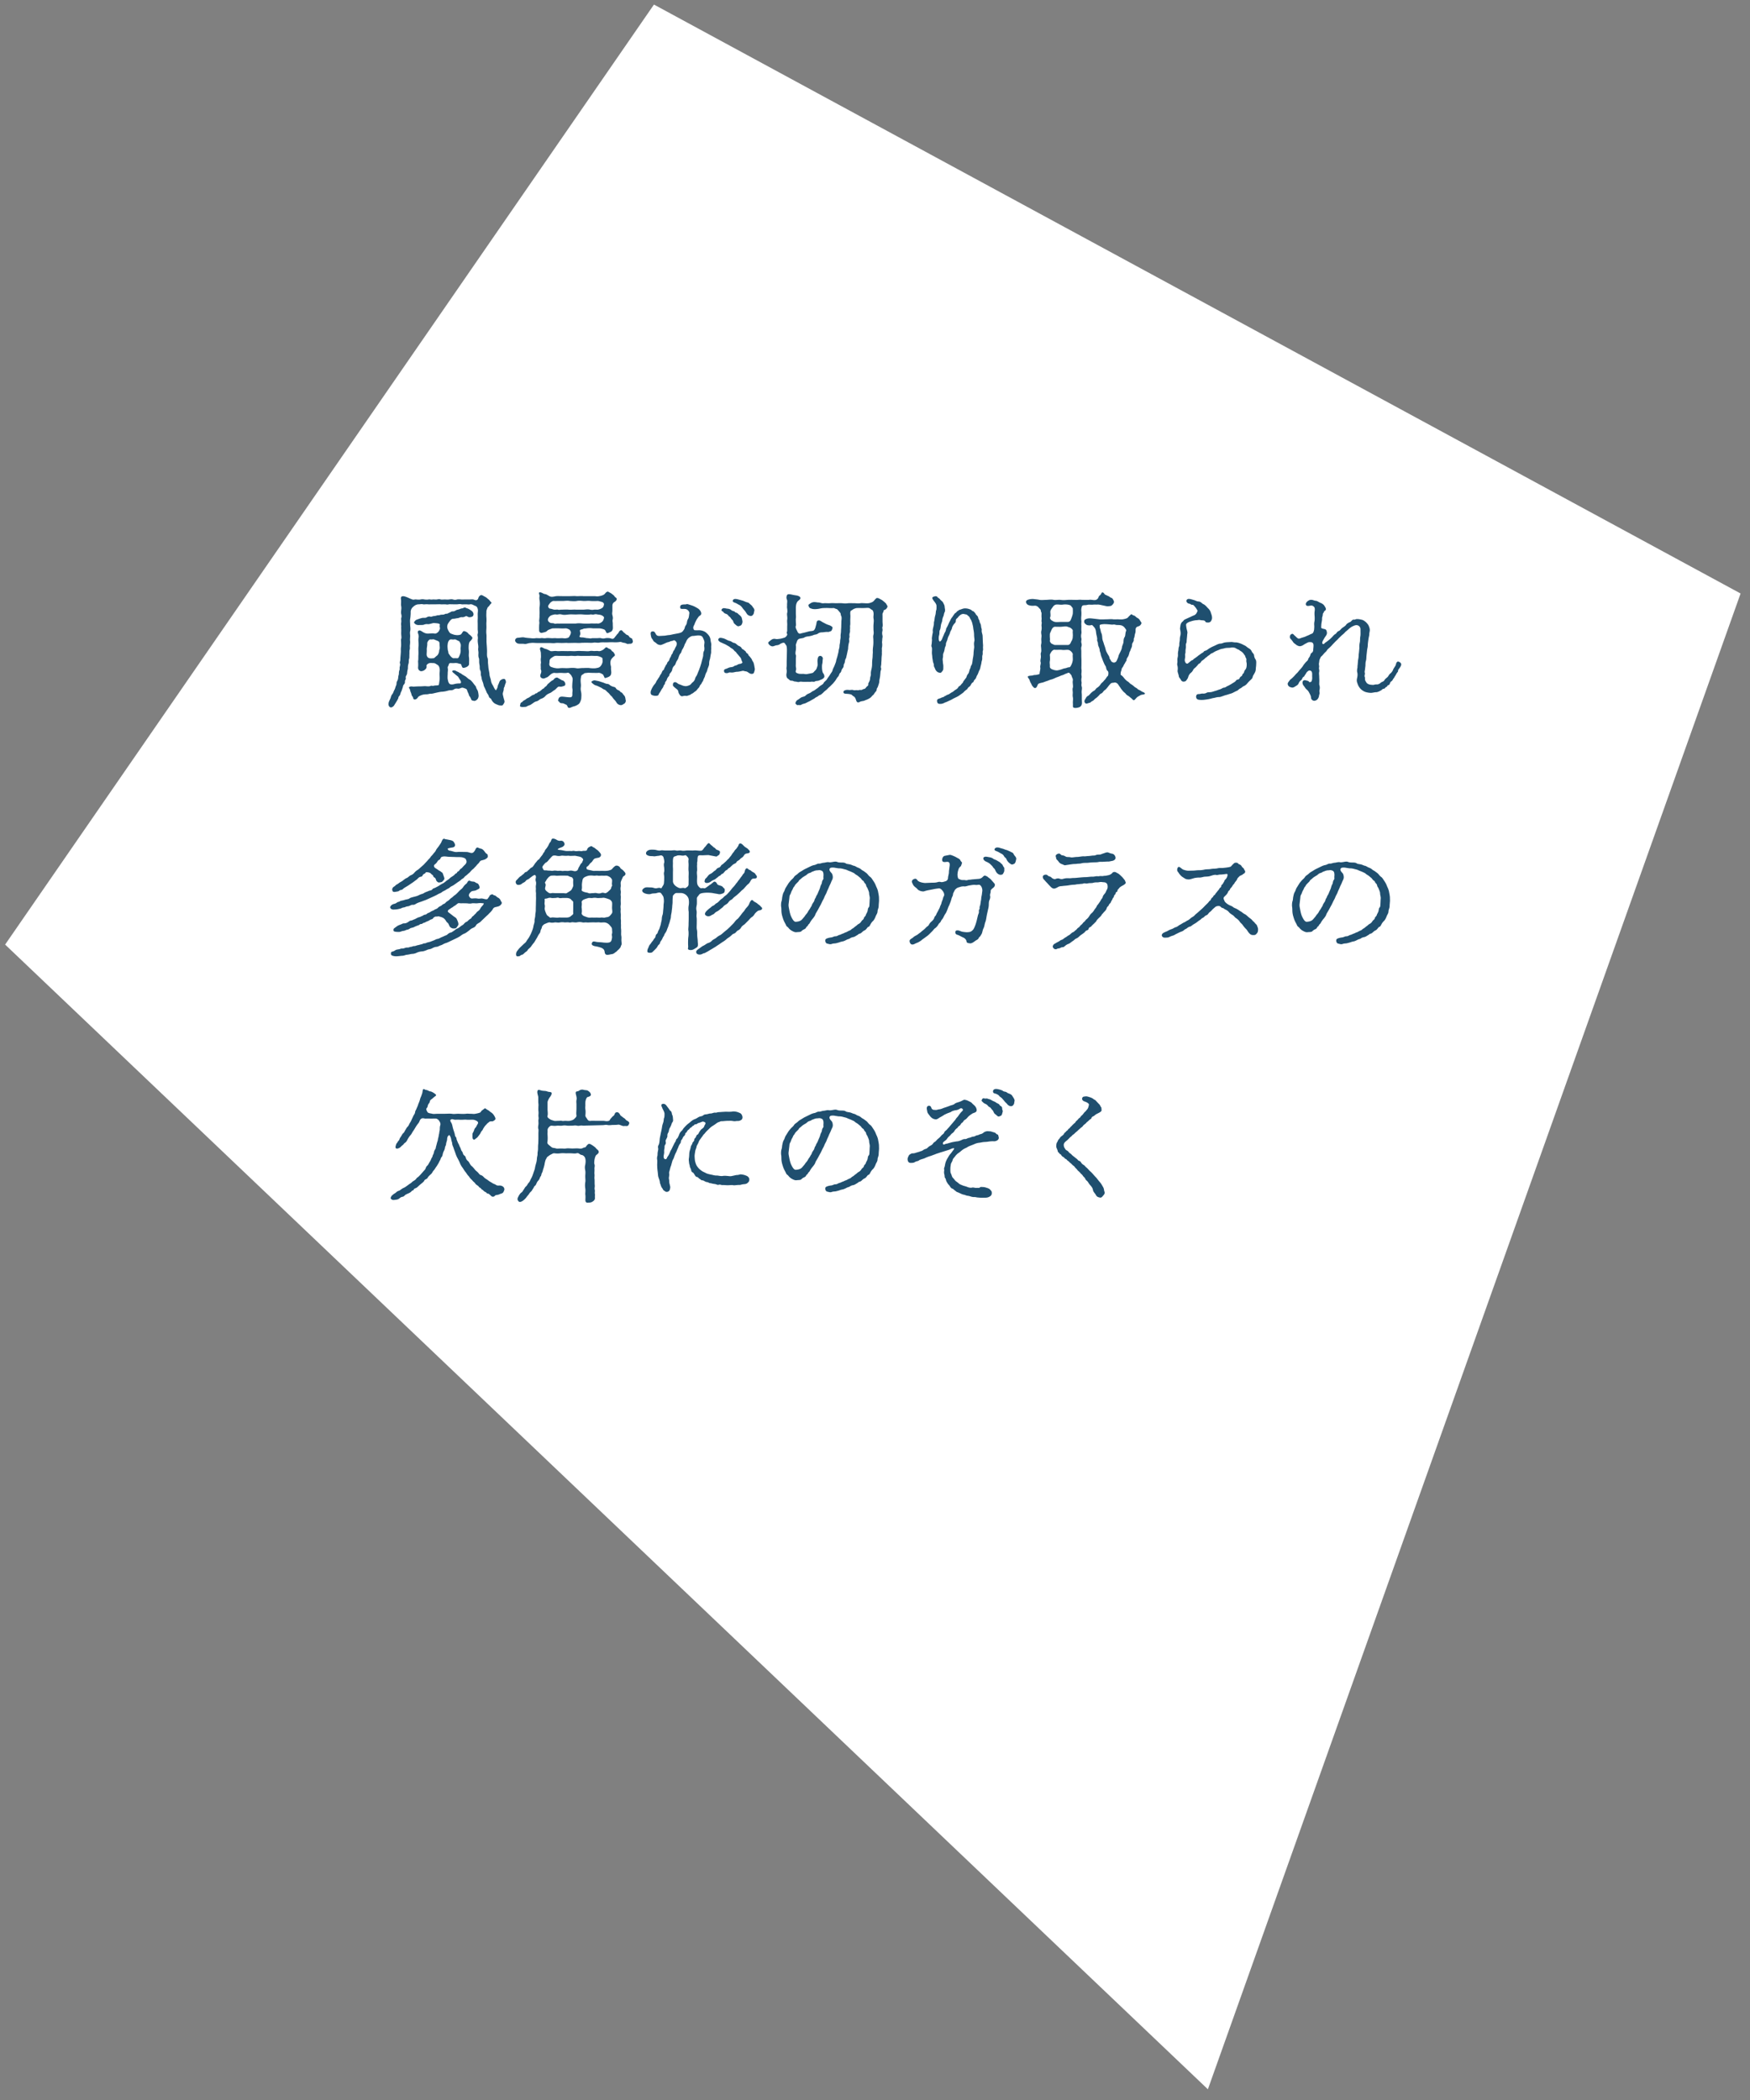 <svg width="140" height="168" fill="none" xmlns="http://www.w3.org/2000/svg"><rect width="100%" height="100%" fill="#808080" stroke="none"/><path d="M52.316.365.41 75.567l96.221 91.576L139.247 47.48 52.317.365Z" fill="#fff"/><path d="M37.543 47.959c.09 0 .228-.02.328 0 .148.05.218.099.337 0 .05-.04.06-.149.099-.208.05-.08.129-.14.179-.14.099 0 .109.02.218.08.1.05.198.099.268.168.08.08.168.12.228.22.04.069.169.128.099.188-.119.119-.159.217-.238.277-.06.05-.06.079-.1.179-.059.148-.049.178-.049.277-.01.139-.01.288 0 .398.01.108.01.287 0 .396-.01.129.01.356 0 .476-.01.168-.02.307 0 .466.02.159 0 .318.01.466-.01.12.01.327.02.466.01.169.02.278.02.467 0 .129-.02.327.03.466.06.138.04.346.049.465.02.15.03.368.05.467.02.109.07.337.07.437 0 .098.088.327.108.425a.9.9 0 0 0 .149.417c.07.12.119.258.208.368.02.029.03.029.05.029.03 0 .05-.08.09-.139.049-.079.049-.238.108-.327.07-.15.08-.248.16-.317.029-.03.177-.13.306-.11.11.01.159.239.12.318-.03.06-.07.178-.08.228-.02.109-.08.149-.08.238.01.178-.109.317-.069.486l.06.258c.02.079.07.208.07.288 0 .07-.05.148-.1.218-.06.109-.099.088-.228.088-.13 0-.228-.058-.377-.118a.72.72 0 0 1-.307-.288c-.06-.089-.04-.129-.14-.178-.059-.03-.109-.14-.118-.189-.04-.12-.15-.218-.179-.327-.02-.06-.079-.179-.12-.278-.039-.09-.078-.128-.108-.278-.02-.079-.03-.138-.09-.287a.935.935 0 0 1-.069-.288c-.04-.158-.069-.208-.06-.287 0-.05.01-.198-.049-.298-.04-.06-.04-.238-.04-.298 0-.07-.03-.198-.04-.297-.009-.138.01-.307-.029-.386-.04-.09-.04-.22-.03-.377.01-.13-.04-.279-.02-.387.02-.169 0-.238-.02-.388-.01-.079-.03-.227-.01-.386.02-.159-.049-.278-.01-.387.04-.139 0-.268 0-.387v-.387c0-.129-.01-.227 0-.406.01-.129 0-.308 0-.407 0-.148.04-.277 0-.426-.039-.129-.078-.188-.207-.238-.11-.03-.239-.15-.397-.12-.139.03-.218 0-.347 0-.11 0-.298.01-.348 0-.129-.04-.267 0-.337 0h-.337c-.139 0-.258-.01-.337 0-.13.04-.208 0-.337 0-.11 0-.239.01-.327 0-.09-.01-.2 0-.338 0h-.337c-.08 0-.248.01-.337 0-.149-.019-.288.02-.377 0-.149-.04-.278.01-.387 0a.647.647 0 0 0-.377.17.584.584 0 0 0-.218.306c-.03.11-.01.179-.02.318-.01.119-.01.188-.03.317-.04.209-.01.338-.01.526 0 .14.05.347 0 .516-.03.12 0 .277 0 .367 0 .149-.02.297-.01.377.02.109 0 .268-.01.366-.02.1.02.258-.02.377-.029.1-.01.21-.02.367-.009.17.01.278-.029.368-.04.129 0 .218-.04.367-.05.148-.05.258-.05.356 0 .08-.03.15-.049.279-.02.119 0 .148-.05.267-.049.08-.099.149-.069.268.02.09-.079.159-.07.267.01.11-.02.16-.098.258-.07.08-.05.14-.09.248-.03.08-.069.219-.089.258-.04.06-.09.21-.099.258-.03.129-.149.16-.149.288-.01.06-.129.258-.148.287l-.209.338c-.099.099-.218.179-.317.108-.139-.089-.12-.257-.1-.366.03-.119.12-.268.16-.386.039-.14.049-.189.148-.308.05-.06.09-.21.139-.298.05-.08.07-.158.099-.258.01-.04.08-.158.08-.258 0-.088.01-.138.079-.258.05-.109.05-.198.06-.267 0-.09.05-.198.05-.269 0-.108.009-.187.039-.277.049-.12 0-.139.03-.267.03-.13.049-.229.019-.278-.04-.08.03-.188.03-.328 0-.129.01-.188.02-.327s.02-.208.02-.327c0-.06-.01-.189.01-.337.02-.12.01-.229.01-.327 0-.14-.03-.239.01-.328.029-.08.01-.178 0-.328-.01-.148 0-.178 0-.337 0-.148-.01-.238 0-.327 0-.079-.03-.169 0-.327.02-.129-.02-.258 0-.338.04-.129.029-.177 0-.327-.03-.089-.01-.218 0-.337a.877.877 0 0 0-.01-.327c-.02-.1 0-.219 0-.338 0-.148-.04-.287 0-.346.089-.149.356-.04.525.029.13.06.238.11.377.159.109.04.178-.02.318 0 .069.01.227.02.327 0a.719.719 0 0 1 .327 0c.07.01.228.02.317 0 .09-.03.179.03.328 0 .059-.01.247.01.327 0 .1-.01.188-.05.327 0 .06.02.228 0 .328 0 .109 0 .208.02.327 0 .139-.02.228-.03.327 0 .1.03.198.04.318 0 .109-.02.257-.01.327 0 .109.01.178 0 .327 0h.327Zm.655 7.974c-.09.1-.199.149-.268.14-.148-.04-.178-.01-.238-.13a.785.785 0 0 0-.139-.258c-.05-.069-.04-.14-.099-.248-.03-.06-.07-.149-.1-.257-.02-.06-.158-.11-.197-.12-.06-.02-.15-.069-.258-.03-.1.05-.228.08-.298.06a.395.395 0 0 0-.288.06c-.158.109-.277.04-.465.099a2.17 2.17 0 0 1-.467.089c-.129 0-.347.05-.476.079-.188.04-.327.09-.466.08-.07 0-.208.049-.318.049a1.1 1.1 0 0 0-.327.04c-.168.05-.307.129-.337.169-.06.089-.1.158-.228.198-.09.03-.169-.02-.178-.129-.02-.1-.12-.138-.14-.307-.03-.1-.089-.199-.108-.328-.01-.079-.14-.178-.06-.228.12-.08.278-.03.337-.03.179-.01.288-.02.446-.02.15 0 .278-.01.457-.02.139 0 .357.05.486-.029.03-.02.139.03.268-.01.059-.02.168-.01.317-.03.08-.01.07-.188.109-.387.02-.1.01-.347 0-.505 0-.13.04-.318 0-.477-.02-.079-.05-.198-.168-.268-.11-.059-.18-.138-.318-.138-.129 0-.188-.02-.307 0-.07.01-.268.11-.248.228.03.168-.06.248-.16.328-.089.069-.247.109-.317.088-.218-.079-.198-.267-.198-.317.03-.308-.02-.456.01-.545.01-.05.01-.2.01-.288 0-.11.01-.179.01-.298 0-.188-.02-.366.01-.585.01-.218-.03-.386-.01-.585.02-.129.03-.169 0-.298-.02-.088-.1-.237-.01-.307.13-.099.268.05.407.119a.7.7 0 0 0 .347.1c.188 0 .377-.04.555 0 .07.01.179-.03.268-.12.09-.079.129-.208.149-.257.02-.07-.04-.189-.01-.298.03-.099-.07-.12-.159-.139-.129-.02-.218-.02-.297-.03-.1-.01-.348.1-.496.09a.6.6 0 0 0-.337.05c-.13.029-.278.01-.348.019-.237.02-.347-.08-.416-.179-.03-.05.04-.108.099-.178.06-.07.179-.09.278-.13.09-.038.278-.088.337-.088.129 0 .228.01.307-.05.08-.05.198-.07.258-.05.09.04.199-.03.268-.039a.9.9 0 0 0 .268-.05c.07-.029.168 0 .258-.04.08-.029.168-.02.268-.029.099-.01.119-.07.248-.07.118 0 .118-.05.247-.09.07-.019.11-.098.248-.098.12 0 .169-.03.248-.079.08-.05.169-.06.248-.08.1-.03.14-.07.248-.08.11-.009.16-.088.248-.069.08.02.05.03.179.07.099.03.168.079.248.129.109.07.168.119.198.178.05.1.07.149.03.258-.03.1-.189.139-.308.139-.139 0-.198-.129-.317-.07a.488.488 0 0 1-.268.07c-.08-.02-.198.03-.278.06-.049.02-.168.02-.277.05-.07.019-.199 0-.278.05-.07.038-.188.188-.268.316a.5.5 0 0 0-.05.476c.02.07.12.248.16.288.088.09.218.109.307.149.169.05.397.069.565 0 .11-.05.169-.298.278-.278.119.02.238.08.327.179.05.08.14.118.198.178.11.11.16.159.13.238-.07.12-.1.148-.17.219-.039.039-.078.079-.108.267-.01.109-.02.287 0 .437.03.218-.02.347.01.555.03.178.01.357.01.565 0 .09-.08.169-.19.229-.098.05-.237.088-.297.069-.079-.03-.119-.208-.138-.258-.03-.07-.129-.05-.199-.08a.707.707 0 0 0-.337-.04c-.119.01-.238 0-.307 0-.09-.009-.14.04-.16.14-.019.09-.098.149-.078.257.04.17-.01.308 0 .467-.01.099-.02.347 0 .437.03.118.03.177.079.267.05.09.09.12.149.13.188.038.327-.031.387-.04.119-.02.208-.03.367-.03.089 0 .109-.13.02-.258-.05-.08-.12-.188-.16-.258-.039-.06-.148-.119-.297-.259-.129-.098-.228-.177-.158-.237.069-.06.208-.03.307.03.08.05.169.059.218.119.03.03.12.03.199.109.06.05.228.139.337.208.099.08.178.169.307.238.1.05.209.189.288.287.07.11.188.22.218.298.03.149.12.239.149.337.04.14.05.258.06.338a.45.45 0 0 1-.09.307Zm-3.184-4.661c-.119-.05-.228-.09-.297-.12-.04-.02-.198.02-.298 0-.08-.01-.258.199-.238.337.01.14-.05.377-.04.467.01.129-.01.287-.01.396 0 .16.1.289.239.308.168.03.257-.01.307 0 .06.01.169-.129.318-.238a.664.664 0 0 0 .118-.238c.03-.09.01-.168.05-.238.04-.08 0-.298 0-.426 0-.149-.04-.199-.149-.248Zm.853.912c0 .1.05.129.12.238.069.1.208.248.317.238.119-.01.188 0 .297 0 .07 0 .12-.119.169-.238a.907.907 0 0 0 .079-.476c-.01-.15.04-.307 0-.426-.06-.13-.06-.199-.168-.248-.13-.05-.239-.14-.318-.12-.11.03-.248-.01-.307 0-.09.02-.11.05-.16.12a.53.53 0 0 0-.078.248c-.03.158-.01.307 0 .426 0 .07.05.189.05.238Zm11.866-1.13c.159 0 .248-.03.347 0 .11.029.218.039.357 0 .11-.02.268-.011.337 0 .11.01.228.108.348 0 .06-.06.108-.14.148-.18.05-.059.07-.108.14-.168.108-.099.108-.248.267-.287.1-.02.139.119.268.208.06.04.139.139.198.158.139.05.149.07.198.16.06.088.228.118.239.178.01.06.049.129.049.179 0 .148-.109.198-.208.198-.11 0-.218.03-.278 0-.129-.07-.159-.06-.308-.09-.089-.02-.148-.07-.267-.05-.139.03-.377.03-.536.02-.149-.009-.367.01-.515.01-.18 0-.387-.01-.516.01-.199.05-.347-.02-.516.01-.159.03-.297.01-.516.01-.178 0-.377 0-.506.01-.138.02-.307 0-.515 0l-.496.01c-.149-.02-.337 0-.506 0-.149 0-.367-.02-.506 0-.159.03-.357 0-.506 0h-.992c-.188 0-.287-.03-.495 0-.199 0-.358.109-.506.07-.169-.02-.367.01-.516-.03-.139-.04-.218-.189-.218-.228 0-.07.04-.219.218-.229.208-.01.327-.06.516-.029.159.04.387.049.506.06.118.01.228.029.406 0 .1-.011.228.01.407 0 .139-.03.228.029.407 0 .108-.02.257-.011.406 0 .169.01.258-.011.407 0 .159.02.317 0 .406 0 .17-.011.298.039.427 0 .09-.02.168-.011.238-.14.05-.099.119-.178.119-.347a.403.403 0 0 0-.129-.208c-.06-.03-.218-.1-.288-.09a4.25 4.25 0 0 1-.505 0c-.18-.01-.328 0-.496 0-.06-.01-.218.06-.328.1-.138.05-.149.12-.248.169-.06.03-.188.059-.317.089-.109.03-.218-.06-.228-.16-.01-.286 0-.376 0-.435 0-.06.03-.188.01-.298-.02-.119.01-.169.01-.288.02-.129 0-.188.01-.297.01-.178-.01-.367 0-.575.03-.15.04-.367 0-.575a.952.952 0 0 1 0-.298c.02-.11-.1-.278-.01-.307.139-.05.317.119.426.128.159.02.238.1.377.17.159.088.327.038.536 0 .129-.011.396 0 .545 0h.536c.188 0 .367-.021.545 0 .14.01.357-.021.546 0h.902c.09 0 .219.038.367 0 .15-.021.347-.08.417-.15.08-.07.1-.148.238-.208.06-.02.129.04.208.079.14.07.188.129.248.169.12.089.129.169.199.208.069.04.118.1.089.179-.04.11-.1.138-.208.217-.1.06-.13.2-.13.26v.396c0 .129-.039.227 0 .367.04.158.05.237.02.366-.03.12.02.21.01.367 0 .11.02.308 0 .377-.02.09-.069.198-.188.238-.1.04-.248.14-.308.07-.06-.08-.069-.17-.158-.248-.06-.04-.298-.11-.447-.11h-.486a1.822 1.822 0 0 0-.515 0c-.12.021-.179 0-.278.05-.14.06-.248.04-.248.13 0 .078.03.138.03.228 0 .06-.01.129-.06.217 0 .01-.01.01-.01.02 0 .05.08.08.219.08.138 0 .317.06.426.06.12 0 .228.048.367 0h.367Zm-3.362 4.145c-.1.05-.258.198-.357.238-.169.07-.278.13-.367.228a.736.736 0 0 1-.367.238c-.14.06-.218.179-.377.208-.169.05-.209.11-.377.219a.63.63 0 0 1-.218.108c-.12.04-.189.11-.268.11-.238.02-.377.02-.427-.04-.04-.04.01-.099.02-.199.01-.118.139-.118.189-.198.06-.079.158-.089.258-.178.089-.08.168-.09.248-.14.089-.048.228-.188.377-.217.089-.01.079-.1.198-.11.09-.009.079-.088.188-.118.08-.02.11-.06.189-.12.09-.069.129-.129.178-.138.09-.02.06-.08.169-.149.09-.06.1-.079.159-.169.049-.069.099-.088.168-.158.04-.04.08-.07.179-.15.07-.038.129-.048.188-.138a.326.326 0 0 1 .228-.119c.07 0 .1.04.208.1.11.05.17.109.219.119.139.02.257.178.248.307.01.139-.13.149-.219.178-.158.05-.218.01-.307.02-.09.01-.248.228-.327.268Zm3.877-1.23c-.178-.119-.297-.159-.406-.139-.1.01-.317 0-.426 0-.16 0-.377-.02-.447 0-.05.01-.188 0-.258.06-.069.069-.119.069-.178.129-.04.05-.04.08-.07.248-.02.149-.01.267 0 .396.02.14.01.248 0 .328a.927.927 0 0 0 .02.337c.05.238.02.417.02.496 0 .129-.06.268-.1.357-.059.119-.128.169-.257.238-.129.07-.188.079-.337.119-.13.06-.308.148-.367.05-.07-.1-.07-.189-.159-.219-.099-.03-.149-.089-.278-.108-.079-.01-.188.01-.258-.1-.059-.08-.138-.06-.079-.208.05-.219.199-.229.367-.219.139.011.318.04.496.05.199.01.268-.03.258-.287-.01-.1.04-.258 0-.417-.02-.099-.01-.248 0-.427.01-.148.05-.346 0-.446-.06-.129-.09-.189-.149-.248-.119-.109-.139-.168-.278-.129-.188.03-.376 0-.495 0-.199 0-.328.03-.506 0-.08-.01-.228.05-.327.14-.07.058-.209.198-.259.208-.118.039-.237.129-.357.098-.267-.07-.188-.287-.168-.346.12-.278 0-.358.01-.427.02-.09-.02-.327.01-.426.03-.09-.03-.248 0-.427.02-.119 0-.288 0-.417-.01-.168-.149-.367-.01-.446.099-.05.248.11.407.129.108.03.267.119.367.169.118.039.307-.03.515 0 .159.02.337-.01.526 0 .139 0 .307.01.526 0 .138 0 .317.02.515 0 .209-.02.387 0 .526 0 .148 0 .396.03.525 0 .08-.02.18-.02.348 0 .099 0 .277-.02.347 0 .158.039.337-.08.397-.11l.198-.178c.06-.04.139.02.208.07.1.059.188.059.238.149.07.119.169.119.199.198.02.06.089.098.089.198 0 .06-.07.089-.109.129-.05.05-.169.16-.209.258-.099.258.01.476.01.575-.01.188.01.258.02.407-.01.228-.069.287-.208.366-.11.05-.278.11-.318.09l-.129-.267Zm-2.181-4.086c.218-.04.456-.01.575 0 .198.01.407.01.575 0 .11-.01.15-.01.298 0 .08 0 .238-.01.297 0 .1.02.278-.07.337-.13.12-.088.15-.227.17-.317.019-.069-.05-.138-.16-.198-.118-.06-.208-.06-.346-.079-.1-.02-.16-.04-.298 0-.11.03-.199-.02-.298 0-.198.03-.416.01-.575 0-.188-.02-.347-.01-.565 0-.199 0-.397-.02-.576 0-.158.01-.347.06-.565 0a.584.584 0 0 0-.297 0c-.15.02-.17-.02-.298 0-.149.04-.258.06-.337.129-.11.089-.189.228-.17.327.021.11.1.149.16.198.089.06.268.02.347.07.05.04.169 0 .298 0 .088.01.178 0 .297 0h1.13Zm-1.399-1.805c-.169 0-.277.01-.347 0-.11-.02-.258.099-.287.129-.08.099-.17.208-.18.277-.009.09.06.198.15.208.119.011.247.07.337.08.06.01.238-.02.298 0 .079.03.168 0 .297 0 .159 0 .357-.02.565 0 .169.02.417-.02.576 0h.565c.188 0 .347-.05.575 0 .05.01.178.03.298 0 .06-.01.238 0 .297 0a.858.858 0 0 0 .337-.119c.14-.079.15-.208.17-.307.01-.06-.06-.16-.16-.189-.079-.02-.267-.079-.337-.079-.178.01-.456.01-.575 0-.218-.03-.407.01-.556 0-.198-.01-.337-.04-.555 0-.149.03-.377.01-.555 0-.179-.04-.407 0-.556 0h-.357Zm.07 4.394c-.14 0-.218-.02-.318 0-.099.01-.208.1-.287.148-.12.08-.17.16-.17.278 0 .13-.039.248-.009.308.03.059.02.099.159.158.129.04.198.07.307.08.189.05.367 0 .566 0 .159 0 .327.02.545 0 .139-.01.318-.03.555.009.15.04.318-.01.526-.01.139 0 .397-.02.546 0 .109.02.436.04.565 0 .05-.01.218-.02.318-.148a.704.704 0 0 0 .158-.308c.02-.07 0-.169 0-.287 0-.08-.07-.1-.149-.14a.906.906 0 0 0-.317-.088c-.159.01-.407-.02-.555 0h-.536c-.208.02-.377-.03-.536 0-.158.029-.347-.03-.525 0-.16.02-.337 0-.536 0h-.307Zm5.207 3.818c-.09.04-.15.12-.268.12-.1 0-.208-.04-.298-.13-.05-.05-.128-.208-.198-.267a1.604 1.604 0 0 1-.188-.229c-.05-.089-.12-.11-.199-.218a1.04 1.04 0 0 0-.208-.209c-.04-.029-.109-.138-.228-.188-.129-.04-.189-.118-.298-.168-.1-.04-.228-.12-.367-.16-.138-.038-.188-.088-.277-.157-.09-.07-.12-.13-.09-.16.02-.02.04-.039.17-.089.098-.02.188.02.326.04.15.03.288.09.367.109.11.03.238.1.328.119.128.01.198.03.267.1.04.039.179.108.248.129.11.029.198.039.248.138.04.08.159.139.238.17.1.048.1.128.179.148.08.029.119.109.168.169.06.079.12.128.14.208.039.119.03.188.049.238.04.108-.05.258-.11.287Zm4.307-5.623c.298-.06.328-.129.367-.169.03-.03.08-.1.12-.169.049-.089.039-.178.108-.277a.52.52 0 0 0 .11-.279c.01-.048.02-.148.099-.277.06-.099.06-.238.09-.427.019-.129-.11-.277-.229-.327-.16-.07-.466.03-.496-.098-.04-.189.05-.258.198-.279.13-.02.248 0 .298-.029.07-.03.188.03.307.06.12.039.228.069.397.158.139.08.248.129.337.228.08.09.12.159.14.268.019.179-.14.198-.2.277-.059.08-.148.2-.188.279-.04.079-.119.238-.139.307-.02.08-.069.12-.099.228-.04.138.04.278.11.278.079 0 .158.01.327 0 .138 0 .297.03.456.108.08.04.208.15.307.269a.71.71 0 0 1 .169.387c.01.158.08.306.06.446-.02.168.01.227-.01.356-.01.11.02.199-.03.368l-.06.357c-.05.139-.06.208-.07.356.01.1-.029.21-.088.358-.06.129-.05.218-.12.347a1.153 1.153 0 0 0-.129.337c-.03.09-.119.228-.138.328-.01.06-.09.119-.129.238-.03.06-.129.129-.159.237-.04.1-.099.13-.169.219-.06.08-.089.129-.188.188-.08.05-.169.14-.218.159-.11.04-.1.08-.238.129-.09.03-.199.08-.258.069-.12-.03-.238.01-.288.02-.139.03-.218-.069-.307-.238-.04-.079-.02-.208-.13-.298-.069-.06-.138-.108-.227-.188-.06-.07-.13-.09-.11-.208.01-.06 0-.139.11-.179.139-.06.297.129.347.139.129.05.168.06.288.11.089.04.178.049.248.059.108.01.247-.04.337-.08.099-.04.158-.159.248-.228a.54.54 0 0 0 .198-.297c.04-.159.11-.188.159-.317.05-.12.06-.15.119-.298.05-.09.06-.169.119-.308l.099-.317c.01-.05.06-.238.08-.317.02-.07.069-.229.069-.318 0-.119.01-.238.06-.327.049-.09.039-.238.029-.327-.02-.09 0-.229.01-.318.02-.138-.06-.288-.12-.416-.059-.149-.188-.189-.366-.189-.149 0-.307.04-.417.04-.168 0-.247.089-.337.139a.778.778 0 0 0-.198.258c-.05.138-.13.238-.16.337a1.446 1.446 0 0 1-.157.328c-.08.118-.08.257-.16.337-.079.079-.128.238-.158.327-.03.129-.119.238-.169.327-.04.07-.07.248-.168.327a.528.528 0 0 0-.169.327c-.01.08-.089.2-.149.259-.109.108-.05.208-.139.277a.592.592 0 0 0-.148.268c-.03.1-.12.129-.14.267-.01.11-.088.13-.118.229-.03.129-.1.179-.169.298-.03.049-.07.148-.178.287-.03.05-.04.169-.159.188a.717.717 0 0 1-.416-.05c-.09-.038-.11-.119-.11-.217 0-.11.08-.268.12-.348.069-.129.148-.247.198-.297.089-.1.119-.178.139-.228.04-.09.089-.12.139-.218.06-.1.089-.11.138-.229.03-.079.09-.119.14-.227.049-.11.069-.179.128-.219.1-.07.06-.129.13-.228.048-.07.078-.188.128-.228.05-.03.06-.179.129-.228.09-.07.109-.168.129-.228.03-.1.09-.129.119-.238.03-.12.109-.17.129-.229a.506.506 0 0 1 .12-.237c.058-.1.078-.188.138-.278.07-.109.09-.278.03-.368-.05-.069-.14-.167-.219-.129-.099.06-.208.04-.287.09-.06.04-.12.04-.219.07-.158.06-.237.11-.317.138-.12.05-.188.08-.248.07a.472.472 0 0 1-.278-.11c-.109-.118-.238-.138-.277-.247-.07-.129-.15-.188-.17-.307-.019-.12-.098-.358.05-.408.239-.079.288.15.338.22.08.118.169.138.327.128l.357-.02c.12-.01.209-.04.367-.05.07 0 .258-.05.357-.069l.367-.069Zm3.829.912c-.1-.06-.248-.11-.298-.139-.119-.06-.188-.069-.248-.138-.06-.07-.09-.08-.07-.15.05-.178.239-.129.427-.079.09.02.278.13.328.149.099.05.168.04.277.1.06.029.12.088.218.109.06.01.11.02.219.118.05.04.109.1.208.14.04.01.159.088.189.158.04.1.138.1.178.148.06.07.139.08.169.17.04.108.158.108.178.197.04.11.1.12.168.22.05.069.1.108.14.217.02.07.089.139.119.219.05.148.07.306.099.475.02.09-.04.229-.05.268-.02.11-.09.15-.208.15-.12 0-.238-.1-.317-.15-.1-.06-.15-.049-.209-.06-.09-.029-.149-.049-.258-.02-.129.031-.278.06-.367.06-.129 0-.238.05-.387.06-.138.01-.218-.04-.327.03-.208.049-.307-.01-.327-.09-.03-.119-.01-.188.129-.228.109-.03.159-.07.277-.109.08-.03.18-.03.258-.05.1-.019.159-.109.268-.118.09-.01.179-.11.298-.12.119-.01.278-.079.218-.169-.05-.069-.06-.177-.109-.287-.04-.07-.11-.138-.199-.248-.07-.089-.109-.119-.158-.188-.05-.1-.12-.1-.179-.179a.624.624 0 0 0-.188-.168c-.1-.05-.139-.1-.209-.15l-.257-.148Zm-.357-2.806c.03-.06.089-.12.188-.12.1 0 .218.04.278.04.119.01.228.04.317.119.07.069.248.08.288.138.04.08.148.04.238.14.07.079.149.12.188.168.07.08.1.09.13.219.029.138.049.208.049.258 0 .069-.03.168-.08.248-.03.06-.168.098-.237.119-.09.01-.2-.09-.308-.189-.109-.07-.1-.258-.198-.328-.07-.049-.15-.218-.209-.247-.09-.04-.119-.169-.258-.219-.129-.05-.178-.06-.248-.169-.02-.039-.178-.058-.138-.178Zm2.43-.318c.05.089.089.139.138.198.04.05.08.159.05.239-.04.098-.01.168-.08.258-.059.079-.079.128-.218.128a.42.42 0 0 1-.287-.159c-.04-.06-.139-.227-.189-.277a1.897 1.897 0 0 1-.188-.229.724.724 0 0 0-.218-.208c-.08-.03-.228-.138-.347-.178-.09-.03-.229-.08-.189-.189.05-.138.199-.148.446-.079.12.03.189.05.328.089.109.03.238.1.307.12.06.019.199.04.248.118l.198.17Zm3.514 4.563c0 .158-.01.237 0 .317.02.139.04.188 0 .307-.05.178.07.199.209.248.079.03.317.02.386.02.11 0 .198.05.377 0 .169-.03.238-.04.377-.08.06-.02.129-.129.208-.198.1-.089.129-.218.179-.377.03-.099-.02-.327 0-.456s.03-.327.218-.327c.148 0 .218.169.208.218-.03.149-.02.288-.04.377-.039.159-.03.228-.03.367.01.188.04.357.09.417.08.108.08.138.1.237.02.11-.1.219-.249.278-.109.04-.129.06-.228.09-.07.02-.188.009-.278.059-.079.06-.228 0-.287.02-.06.02-.189.01-.268.01-.168 0-.317.01-.377 0-.109 0-.228-.03-.287 0-.13.049-.258-.02-.338-.02-.158 0-.188-.08-.337-.07-.119 0-.169-.099-.248-.148-.129-.07-.168-.258-.129-.447a.838.838 0 0 0 0-.317c-.02-.12.01-.16.01-.317v-.318l.01-.317.01-.556c0-.169-.01-.357-.07-.426-.079-.08-.079-.169-.178-.189-.08-.01-.248.06-.308.11a.502.502 0 0 1-.257.09c-.169.019-.258.117-.407.078a.424.424 0 0 1-.268-.228c-.03-.07.02-.12.159-.218.12-.11.248-.169.397-.139.119.03.218.01.367-.01.119-.01.258-.06.367-.09.099-.029.277-.217.208-.317-.06-.079.01-.148.01-.248v-.357c.02-.188-.02-.366 0-.506.04-.198-.04-.396 0-.555.03-.08.01-.267 0-.337-.03-.159 0-.199-.01-.347 0-.07.03-.268 0-.347-.04-.11-.07-.188-.02-.348.05-.148.188-.119.317-.1.07.012.248.06.427.08.208.03.347.12.347.209 0 .11-.099.148-.198.248-.07.06-.09.129-.12.198-.039.11-.049.248-.049.327v.427c0 .208.02.278 0 .437-.01.069 0 .178 0 .297.01.149.02.258 0 .297-.06.11.04.279.12.437.059.169.188.208.247.179.05-.02.278-.07.327-.08.08-.02.248-.069.377-.1.13-.028.308-.019.377-.088.12-.12.13-.298.169-.407.05-.13.01-.357.188-.377.13-.02.209.07.357.15.1.048.199.108.328.167.168.06.267.09.327.13.119.089.139.099.099.218-.02.079-.07.188-.129.198-.05.01-.129.06-.208.06-.169-.02-.367.029-.457.029-.158 0-.267.03-.366.11-.15.088-.229.05-.367.118-.1.04-.278.08-.357.09-.09.01-.268.03-.357.099-.1.06-.318.06-.427.11-.09.039-.149.158-.159.198-.03.119-.099.237-.089.327.02.07.01.287 0 .377-.03.138-.05.297 0 .387.03.069 0 .188 0 .307v.308Zm.764 3.243c-.119.039-.248.06-.308.108-.128.08-.198.011-.287.04-.07.02-.129-.05-.189-.11-.04-.038.03-.236.16-.307.138-.07.237-.188.366-.227.169-.05.208-.05.317-.16.08-.078.189-.108.308-.167.109-.06.138-.11.297-.18.09-.04.189-.138.278-.188.07-.04.149-.138.268-.218.1-.07.198-.099.258-.228.02-.05.089-.1.148-.16.06-.059.06-.048.13-.157.04-.08.168-.229.227-.337.08-.14.179-.239.199-.348.03-.129.1-.228.159-.377.049-.129.119-.287.129-.377.01-.089.089-.307.109-.396.02-.1.069-.239.089-.407.02-.168.07-.218.07-.407 0-.089.049-.218.049-.377 0-.088.05-.217.04-.386-.01-.11.03-.278.03-.377 0-.12.02-.287.02-.377 0-.13.01-.258.01-.397 0-.119.039-.258.009-.406-.02-.08-.06-.1-.06-.229-.01-.069-.129-.188-.158-.228-.08-.089-.11-.148-.208-.168-.13-.04-.16-.08-.219-.07-.089.01-.228.01-.377 0-.178-.01-.257 0-.377 0-.198 0-.376.06-.495.07-.14.02-.367.039-.526-.03-.188-.05-.179-.149-.218-.228-.03-.08.05-.119.218-.228.189-.09.308-.06.526-.03.198-.01.287.09.495.06.11-.01.308.01.486 0 .189-.02.318 0 .487 0 .129 0 .267-.01.486 0 .198.03.347.02.475 0 .13-.01.338 0 .497 0 .148 0 .277.03.486 0 .089-.02.228 0 .337 0 .089.01.258.01.317 0 .139-.02.327-.09.397-.169.09-.089.198-.248.268-.248.059 0 .109 0 .228.07.079.05.178.078.278.178.049.03.217.179.237.218.03.08.09.129.1.198.01.1-.13.269-.238.288-.1.02-.06.129-.11.198-.069.09-.049.179-.049.298v.437c0 .129.04.327-.01.446-.03.07.04.168 0 .317a.732.732 0 0 0 0 .328c.04.148-.01.207-.01.327 0 .1-.03.228-.01.317.01.07.01.238-.01.327-.03.11 0 .229-.01.327-.01.09.01.189-.01.329a3.13 3.13 0 0 0-.02.316c0 .08-.019.238-.019.328 0 .129-.05.258-.03.317.06.149-.03.258-.03.327l-.03.328c-.02.198-.069.327-.069.446 0 .129-.06.267-.119.446-.02.06-.09.12-.09.208 0 .08-.029.12-.108.21-.06.069-.09.128-.13.188-.029.039-.108.079-.168.168a.79.79 0 0 1-.258.188c-.099.06-.198.08-.278.12-.118.059-.168.04-.307.078-.11.02-.208.14-.317.05-.08-.07-.09-.228-.159-.337-.08-.129-.149-.11-.238-.208-.06-.08-.268-.1-.417-.11-.188-.009-.277-.02-.277-.148-.02-.119.238-.199.436-.159.09.02.248-.04.357.01.07.03.278-.01.328.01.059.02.158-.04.267-.02.1.01.169-.069.239-.079.099-.01.138-.06.207-.159.04-.06.18-.099.15-.227-.01-.04.01-.07.079-.21a.594.594 0 0 0 .069-.277c.01-.129.07-.188.06-.327-.01-.07.01-.258.05-.377.03-.16.049-.248.049-.427 0-.129.01-.317.03-.446.02-.148.01-.298.03-.466-.01-.198 0-.327.02-.476.02-.149.029-.357.02-.476.009-.198-.04-.298.009-.477.04-.178 0-.267 0-.456 0-.158-.01-.238.01-.426 0-.09.03-.208 0-.387-.03-.148 0-.258 0-.387 0-.11-.03-.277-.12-.327-.128-.06-.158-.129-.247-.148-.1-.03-.268 0-.436 0-.11.01-.318-.01-.497 0-.118 0-.158.029-.257.06-.04.009-.179.117-.248.148-.08.05-.06.267-.05.406 0 .14-.01.258-.01.377 0 .15.01.308-.01.387-.02.09.01.228-.01.297-.01.07.02.208-.02.298a.644.644 0 0 0-.02.297c.01.07-.059.179-.029.298.03.09-.02.198-.04.298-.01.06-.04.218-.04.298 0 .129-.03.218-.049.297l-.06.288c-.03.098-.04.227-.079.287-.06.09-.06.198-.079.278-.02.139-.09.158-.09.268a.37.37 0 0 1-.109.267c-.07.09-.089.268-.148.318-.11.069-.11.238-.179.307-.1.099-.139.189-.198.278-.04.069-.12.159-.218.278l-.249.248c-.108.08-.188.178-.248.237-.069.06-.208.16-.267.229-.05.05-.189.188-.268.208-.11.03-.178.119-.228.139-.13.06-.149.08-.228.14-.12.069-.15.088-.228.128-.05.03-.189.118-.239.129l-.257.129Zm11.518-6.497c.08-.13.099-.238.208-.367.05-.06.07-.11.13-.188.059-.08.078-.13.148-.17.07-.03.11-.128.159-.148.07-.03.089-.08.178-.109.159-.04.258-.11.427-.11.208 0 .327.05.456.1.07.03.099.099.179.12.079.019.138.118.168.148.06.06.04.099.129.179.09.088.12.148.12.198 0 .06.068.158.098.227.02.08.03.17.08.239.03.05.05.159.059.248 0 .089.06.188.05.258-.03.188.069.347.069.496.01.188.01.307.02.475 0 .13.03.269.01.388 0 .158.02.247-.01.306-.03.06 0 .249-.02.318-.04.1-.03.238-.03.317 0 .12-.05.189-.06.308-.01.08-.039.198-.069.307-.02.1-.04.22-.089.298-.04.07-.09.208-.12.288-.048.119-.098.159-.138.288a.433.433 0 0 1-.139.208c-.07.069-.06.168-.139.208-.079.04-.138.149-.158.199a.479.479 0 0 1-.169.178c-.079.06-.099.159-.168.198-.05.03-.14.11-.179.14-.08.108-.159.148-.407.327-.158.109-.267.148-.406.217-.179.09-.238.139-.348.18-.109.049-.228.118-.416.178a.67.67 0 0 1-.476.089c-.119-.02-.169-.238-.11-.328.05-.079.21-.088.309-.148.069-.04.188-.05.227-.09.06-.06.1-.049.169-.098.1-.07.189-.07.238-.11.11-.07.139-.098.218-.139.05-.019.159-.1.199-.138.04-.05.258-.129.317-.278.03-.07.139-.08.218-.199.07-.098.13-.11.179-.238.02-.059.069-.089.139-.198.02-.04.099-.09.129-.208.03-.1.07-.158.109-.208.08-.1.08-.16.099-.219.02-.06.02-.12.08-.227.039-.08.039-.189.078-.229.08-.089.1-.308.12-.476.02-.14.06-.288.069-.486 0-.12.03-.347.05-.486 0-.198-.04-.278.01-.495.039-.11-.02-.279-.02-.536 0-.06-.01-.209-.04-.358-.02-.07-.03-.258-.06-.366-.03-.11-.04-.219-.099-.338-.03-.12-.099-.168-.149-.297-.02-.07-.129-.139-.188-.198-.06-.06-.158-.06-.238-.08-.129-.04-.278.01-.416.15-.08.068-.11.138-.15.167-.089.07-.118.12-.118.198.01.15-.08.2-.16.298-.039.06-.138.199-.148.308-.01.089-.119.238-.139.307-.04.149-.07.209-.129.328-.07.129-.089.257-.109.317-.05.139-.109.229-.109.327.01.129-.08.238-.089.327-.01.08-.05.268-.08.327-.069.14-.06.239-.06.318 0 .1-.039.178-.029.298.02.148.01.198.03.307.03.139.02.239.02.308 0 .139-.01.208-.07.267-.05.06-.109.18-.227.14-.11-.04-.11-.01-.189-.08a.486.486 0 0 1-.159-.208c-.06-.16-.119-.219-.109-.298.01-.139-.06-.188-.08-.346-.02-.15-.04-.2-.049-.348 0-.089-.03-.179-.03-.337.01-.229.02-.387-.02-.446-.049-.1.01-.239.01-.318 0-.09.03-.248.01-.317-.01-.07.02-.229.03-.308.02-.138.06-.228.04-.317-.01-.11.01-.179.04-.317.03-.12.059-.258.05-.318-.01-.06.049-.248.049-.307.01-.07.02-.18.06-.318.059-.179.03-.317.079-.427.03-.069.02-.277.02-.366-.02-.14-.14-.278-.209-.367-.09-.129-.198-.258-.06-.327.14-.05.268-.1.358.03.04.059.118.069.178.148.05.06.11.119.149.149.1.07.129.168.189.287.06.11.04.229.069.338.02.108.02.198-.04.307-.05.129-.04.199-.08.288a1.062 1.062 0 0 0-.098.357c-.01.108-.08.218-.1.357-.03.159-.03.278-.079.377-.04.079-.04.138-.04.228a.97.97 0 0 1-.049.287c-.02.219-.01.358.07.417.03.02.148-.079.207-.248.04-.11.11-.248.16-.387.04-.09.118-.178.138-.337.02-.109.08-.168.139-.297l.129-.288Zm12.193-1.349c-.08-.02-.258-.06-.347-.05-.08.01-.248-.01-.367.01-.1.01-.278-.01-.368 0-.138.03-.178.04-.287.04-.08 0-.178.01-.218.089a.881.881 0 0 0-.05.397c.01.06.01.237 0 .377a1.5 1.5 0 0 0 0 .366c.02.07-.01.2 0 .358.01.1 0 .188 0 .347 0 .159.03.209 0 .357a.813.813 0 0 0 0 .348c.04.119-.03.217 0 .356.04.15.04.219 0 .348-.03.119 0 .198 0 .356v.348c0 .11.01.277.01.346v.358c0 .139-.01.287 0 .347.02.109.01.257 0 .357-.02.089.03.238.01.347a.842.842 0 0 0 0 .357c.02.089-.04.208.01.348.04.108.01.237 0 .356-.01.11.01.239.01.318v.317c0 .09.01.208.01.338 0 .139-.08.268-.189.316a.96.96 0 0 1-.317.07c-.139 0-.228-.03-.218-.168.01-.13-.01-.229 0-.367.01-.149.02-.218-.01-.357-.02-.12 0-.238 0-.357-.01-.149-.03-.268 0-.358.05-.129-.03-.406 0-.555.02-.1 0-.188-.04-.258s-.04-.158-.09-.218c-.078-.1-.158-.218-.257-.169-.079.04-.198.07-.267.11-.16.088-.239.078-.348.138-.11.05-.268.1-.357.139-.1.05-.288.13-.347.14-.159.038-.288.108-.367.128-.139.04-.278.109-.347.12-.139.029-.308.069-.347.117-.07.08-.1.329-.258.318-.08 0-.109-.059-.169-.118-.099-.11-.099-.179-.168-.288-.06-.09-.09-.248-.14-.318-.059-.079-.128-.158-.079-.208.04-.04.229-.06.298-.06.05 0 .149-.05.288-.05.089 0 .208-.04.297-.059.06-.01.04-.079.06-.188.02-.099.06-.258.04-.347-.03-.11.059-.298.029-.427-.05-.119.02-.307.02-.436 0-.139-.04-.248.01-.347.03-.1.02-.199.01-.357-.01-.149-.03-.179.01-.348.02-.118 0-.227 0-.356 0-.09.03-.239.01-.348-.01-.07-.04-.208 0-.347.03-.138.02-.258.01-.347-.02-.119.04-.258 0-.357-.02-.05.02-.198 0-.337-.01-.08 0-.268 0-.338 0-.069-.05-.098-.06-.217 0-.09-.119-.17-.139-.199-.119-.159-.258-.198-.367-.188-.129.02-.307.01-.456-.04a.318.318 0 0 1-.218-.229c-.02-.089.03-.177.218-.227.159-.04.317-.05.436-.03.13.02.239.02.427.06.168.03.406 0 .555 0 .179-.01.417-.04.566 0 .188.03.386-.02.565 0 .178.03.337.02.565 0 .188-.01.417 0 .576 0 .178.02.357-.03.555 0 .208 0 .416.01.565 0 .208-.04.397.059.566 0 .188-.07.208-.238.237-.288.05-.06.09-.07.15-.15.06-.069.06-.177.148-.158.14.04.13.18.248.199.04 0 .05.04.169.079.09.03.188.119.238.14.129.048.139.078.198.188.06.118.07.158.03.237-.05.12-.178.229-.238.239-.12.019-.248.04-.337.019l-.377-.08Zm-2.46 3.7a.384.384 0 0 0-.278-.13c-.129 0-.317.03-.495 0-.13-.01-.388.01-.506 0-.09-.02-.17.01-.278.139-.04.05-.139.219-.139.268.01.159.03.347 0 .486-.03.15.01.307 0 .417-.01.119.06.208.199.258.089.029.198.079.366.079.09 0 .347-.07.437-.109.09-.04.168-.05.268-.07.089-.02.168-.07.267-.07.08 0 .12-.059.199-.227.05-.11.089-.238.099-.357.01-.149-.02-.328 0-.437.01-.089-.09-.208-.139-.248Zm-.278-.517c.1.01.209-.05.278-.238.03-.079.08-.108.1-.218.049-.109.029-.148.039-.228.02-.139-.02-.327 0-.426.02-.119-.1-.188-.139-.228-.06-.06-.208-.09-.278-.12-.138-.06-.307-.01-.495 0-.11.01-.377 0-.506 0-.13 0-.218.11-.278.239-.04.079-.05.119-.1.228-.049.109-.039.149-.039.228-.01.169.03.307 0 .427-.01.04.07.188.139.227.09.04.208.11.278.11h1.001Zm0-1.844c.13 0 .219-.05.278-.218.05-.12.129-.348.139-.437.01-.109.01-.288 0-.396 0-.1-.07-.11-.13-.219-.059-.079-.197-.098-.247-.11a1.417 1.417 0 0 0-.456 0c-.13.021-.397-.038-.536 0-.148.05-.188.13-.248.21-.089.129-.188.237-.178.387 0 .098.04.317-.02.426-.03.059.05.199.129.238.06.03.139.1.268.119.109.03.337 0 .506 0h.495Zm2.54-.208c.168.02.396 0 .555 0 .189 0 .397-.03.555 0 .14.01.198 0 .377 0 .09 0 .238.02.387 0 .159-.02.357-.08.407-.139.089-.11.208-.209.248-.248.06-.06.119.06.228.08.099.009.198.158.278.188a.5.5 0 0 1 .237.238c.02.039.12.148.1.198a.402.402 0 0 1-.16.208c-.128.06-.177.05-.237.11-.129.119-.03.307-.11.496-.029.098-.039.177-.049.237-.01.129-.07.14-.06.248.01.11-.039.179-.069.229-.069.119-.06.119-.069.238a.519.519 0 0 1-.07.237c-.03.05-.05.16-.089.229-.07.109-.05.159-.08.228-.03.07-.019.12-.098.228-.05.1-.1.138-.1.228 0 .12-.08.139-.099.218-.02.05-.129.198-.149.267-.02.08-.148.189-.148.27-.01.118-.06.167-.07.267-.01.138-.03.178.04.217.119.07.218.22.278.288.08.09.178.18.238.209.109.06.168.169.248.207.07.04.198.13.258.189.06.07.158.1.258.179.099.11.138.079.287.178.12.1.327.13.327.218 0 .09-.248.07-.337.12l-.228.128c-.119.07-.228.258-.307.279-.08.02-.14-.1-.239-.17-.069-.05-.148-.128-.228-.178a.537.537 0 0 1-.218-.189c-.079-.079-.139-.108-.208-.198-.06-.07-.14-.158-.199-.267-.099-.13-.129-.189-.188-.268-.07-.1-.208-.16-.288-.139-.129.03-.168.01-.258.05-.089.059-.237.257-.267.297-.11.139-.17.208-.258.268-.1.06-.149.209-.268.257-.129.05-.129.12-.268.239-.119.129-.218.159-.297.257a.54.54 0 0 1-.16.12c-.069.02-.118.109-.207.129-.179.04-.278.129-.377 0-.08-.14-.03-.199.079-.377a.352.352 0 0 1 .179-.18c.06-.028.119-.108.168-.157.08-.09.189-.189.288-.239.139-.069.149-.188.278-.257a.912.912 0 0 0 .257-.258c.09-.139.15-.139.258-.278.06-.08.09-.08.159-.188.08-.11.09-.15.159-.2.05-.038.089-.336 0-.406-.08-.05-.119-.188-.13-.267-.019-.11-.098-.198-.128-.268a4.221 4.221 0 0 1-.169-.407c-.04-.11-.129-.307-.138-.416 0-.07-.08-.228-.08-.288 0-.129-.05-.227-.079-.298a.705.705 0 0 1-.06-.297c0-.05-.089-.178-.06-.298.01-.05-.029-.248-.049-.317-.02-.06-.04-.229-.05-.308-.01-.069-.04-.238-.148-.346-.09-.1-.15-.199-.238-.16-.09.04-.308.021-.387-.039-.139-.1-.169-.168-.169-.228 0-.12.02-.169.169-.228.169-.07.357-.05.535-.03l.506.06Zm.139 1.05c.079.14.088.289.099.458.02.188.088.306.118.416.03.119.11.307.13.407.04.148.059.237.148.377.06.138.169.237.179.376.01.08.07.119.129.248.03.07.158.129.228.129s.188-.05.228-.168c.05-.11.08-.17.119-.279.03-.168.079-.227.159-.396.06-.129.119-.228.138-.397.01-.1.11-.278.12-.407.01-.178.02-.297.099-.406.06-.1.04-.337.109-.476.04-.09-.05-.169-.11-.258a.525.525 0 0 0-.267-.188c-.12-.03-.198-.03-.317-.03-.15 0-.189-.05-.318-.04-.11.02-.208 0-.317-.01-.14-.01-.239-.02-.327-.02-.189-.01-.457.03-.457.09 0 .099 0 .208.05.307l.06.267Zm12.38 2.927a.67.67 0 0 1-.099.328c-.07.138-.129.198-.149.297-.03.14-.089.168-.198.278a2.57 2.57 0 0 0-.229.237.719.719 0 0 1-.267.219c-.159.07-.179.139-.288.188-.11.04-.178.149-.267.189-.12.05-.209.099-.347.169-.09.049-.239.079-.377.129-.11.039-.248.06-.377.118-.14.04-.228.09-.348.09-.168 0-.317.06-.456.079-.169.03-.218.079-.724.139-.149.02-.416.02-.526-.03-.178-.079-.168-.417.05-.427.119.01.258-.05.357-.04a.53.53 0 0 0 .338-.079c.049-.029.178-.02.327-.039.129-.02.228-.07.357-.1.109-.029.208-.078.347-.118.138-.04.248-.14.337-.14.11 0 .189-.099.327-.148.06-.03.189-.1.328-.188.089-.06.128-.07.218-.14s.099-.148.208-.168c.119-.01.149-.079.198-.178.04-.07.169-.09.18-.199.009-.09.108-.09.138-.208a.49.49 0 0 1 .119-.228c.08-.1.109-.288.09-.516a.605.605 0 0 1-.02-.258c.01-.109-.06-.149-.08-.238-.02-.11-.08-.139-.119-.208a.695.695 0 0 0-.159-.179c-.069-.06-.119-.069-.198-.138-.07-.06-.159-.07-.218-.11-.14-.11-.328-.129-.506-.089-.12.02-.308 0-.446.04-.12.04-.298.05-.417.109-.159.07-.268.1-.406.179-.09.05-.11.079-.189.109-.06.02-.1.039-.189.118-.059.06-.109.07-.178.129-.07.08-.12.09-.178.14-.05.049-.09.098-.17.148-.069.06-.128.07-.168.149a.4.4 0 0 1-.159.159c-.08.029-.089.089-.158.158-.08.08-.07.09-.159.16-.099.088-.129.108-.149.157a.7.7 0 0 1-.238.288.748.748 0 0 0-.178.328c-.04.119-.1.178-.139.238-.05.07-.09.089-.188.099-.12.03-.228-.07-.258-.149-.04-.089-.15-.169-.159-.277-.02-.16-.1-.308-.1-.437a.985.985 0 0 0-.02-.446c-.029-.11.01-.16.01-.288 0-.08-.01-.208.01-.298.02-.07.04-.188.03-.287a.975.975 0 0 1 .03-.288c.02-.099.01-.189.04-.287.04-.08.04-.149.04-.288 0-.07.03-.149.04-.288 0-.06 0-.169.029-.288.06-.217.03-.346.01-.475-.02-.1-.03-.15-.01-.239.02-.168.03-.267.129-.406.03-.04.08-.05.149-.15.03-.049.129-.088.188-.118.07-.03.149-.07.307-.139.15-.07.249-.12.308-.139a.429.429 0 0 0 .228-.188c.03-.07.1-.17.07-.218-.08-.14-.13-.219-.238-.338-.04-.049-.09-.119-.18-.108-.069.01-.148-.08-.227-.09a.263.263 0 0 1-.238-.228c.04-.149.139-.188.377-.128.1.029.258.069.327.098.08.04.198.08.258.08.189 0 .288.168.387.208.119.049.228.158.347.297.08.07.198.198.248.348.03.11.099.248.109.427 0 .088 0 .138-.07.267-.04.089-.148.139-.248.139-.217-.01-.198-.05-.228-.1-.089-.108-.237-.06-.396-.099-.129-.03-.189.01-.288.01-.1 0-.287.04-.387.07-.159.05-.228.069-.327.128-.109.07-.139.11-.129.22.01.088.02.177.05.306.03.12.07.229.05.328-.02.118-.02.247-.04.396-.03.278-.01.318-.04.368-.07.129-.02.267-.04.396-.02.12-.03.179-.03.297.01.15-.05.169-.03.318.02.14-.029.268-.029.367.01.218.159.338.258.258.277-.218.248-.218.337-.249.08-.02.09-.088.179-.138.089-.05.108-.08.188-.13.07-.049.07-.069.179-.138.079-.06.109-.079.178-.129.09-.07.159-.079.179-.119.04-.07.089-.089.188-.119.09-.02.208-.148.377-.228.089-.06.288-.14.387-.188.099-.05.278-.14.396-.14.159 0 .228-.079.417-.098.149-.02.317-.02.436-.03.11-.01.248.04.387.03.08 0 .258.04.367.089.11.03.248.119.347.159.11.05.228.178.298.208.129.079.188.119.258.258.029.1.169.188.188.307a.68.68 0 0 0 .129.358c.07.138.04.307.04.396 0 .12-.03.258-.03.358Zm8.851-1.041c-.01.119 0 .267-.05.416-.02.06-.029.209-.029.308 0 .109-.021.168-.03.307 0 .07-.06.228-.02.317.029.08-.05.248-.01.308.039.06.01.238.039.288.03.07.08.148.12.208a.48.48 0 0 0 .198.119c.109.03.179.03.287.04.08.01.179-.05.328-.04.089.01.228-.05.317-.139.08-.069.238-.09.288-.198.049-.1.218-.219.258-.258.05-.05.129-.228.238-.297a.738.738 0 0 0 .208-.308c.02-.06.119-.189.189-.317.049-.1.029-.239.168-.308.05-.02.199.05.248.119.099.139-.039.317-.138.456-.06.06-.08.11-.08.188 0 .06-.06.08-.129.209-.03.04-.049.109-.119.199-.029.039-.079.158-.119.188-.04.04-.079.158-.129.189-.089.058-.129.108-.149.178-.029.109-.079.149-.158.168-.05.01-.06.12-.159.149-.08.02-.05.11-.179.129-.099.01-.138.07-.188.11-.089.059-.307.168-.417.168-.129-.01-.307.06-.456.05a1.568 1.568 0 0 1-.436-.08 1.102 1.102 0 0 1-.347-.228 1.047 1.047 0 0 1-.228-.347c-.05-.159-.109-.239-.08-.447.03-.148.089-.356.02-.565a.906.906 0 0 1 .01-.278c.03-.09.01-.207.03-.277l.029-.367c.07-.338.04-.377.06-.516.02-.119.03-.288.05-.476-.011-.149 0-.318.039-.476.03-.129 0-.307.04-.486.02-.11.01-.327.01-.477 0-.079.01-.177-.08-.287a.344.344 0 0 0-.257-.11c-.129.01-.209.06-.348.12-.128.08-.198.139-.297.228-.079.08-.208.169-.258.228-.07.09-.208.198-.258.238l-.248.239c-.099.119-.188.188-.238.238l-.238.247a2.64 2.64 0 0 1-.238.248c-.079.08-.168.129-.238.248-.029.07-.169.169-.228.248-.079.09-.139.17-.208.219-.05.039-.09.158-.129.237-.04.09-.03.17-.05.269-.039.158.03.267 0 .366-.03.129.04.209.01.357-.029.149 0 .258 0 .367 0 .1.01.199.01.357 0 .169-.02.278.01.367.039.13.03.229.01.358-.04.119.029.238-.01.337-.049.128-.02.198-.099.327a.375.375 0 0 1-.318.209.267.267 0 0 1-.257-.248c0-.1-.05-.21-.08-.269-.04-.07-.089-.188-.159-.277-.069-.09-.168-.139-.238-.258-.069-.11-.148-.179-.178-.268-.04-.11-.04-.228.04-.288.039-.039.118-.06.258-.01.049.02.148.01.188.09.04.07.178.03.208-.03.08-.179.05-.327.05-.427.01-.218 0-.346-.099-.406-.11-.06-.169-.03-.248.03-.139.109-.149.208-.209.278-.059.049-.049.129-.119.158-.119.06-.119.219-.208.278a.516.516 0 0 0-.198.258.41.41 0 0 1-.169.178c-.109.06-.238.178-.377.15-.139-.031-.288-.07-.327-.269-.02-.1.099-.218.158-.307.03-.06.159-.129.249-.229.128-.119.168-.178.277-.297.129-.109.179-.199.278-.307.07-.08.208-.229.258-.318.059-.1.188-.257.258-.328.079-.079.138-.108.168-.237.01-.05.09-.12.139-.238.04-.1.05-.198.139-.248.069-.04.119-.13.119-.258 0-.07.03-.238.02-.377 0-.1-.079-.198-.159-.208-.139-.02-.238-.02-.337.039-.059.03-.188.09-.317.179a.62.62 0 0 1-.278.1.576.576 0 0 1-.298-.12c-.079-.07-.178-.119-.238-.208a1.816 1.816 0 0 0-.218-.278c-.069-.07-.069-.268.05-.347.159-.1.188.02.297.109.09.07.179.188.278.228.079.03.148-.02.277-.06.05-.019.259-.069.358-.128l.238-.099c.079-.05.149-.07.238-.11.099-.04.148-.247.159-.336 0-.06.019-.17.009-.308a1.085 1.085 0 0 1 .01-.298c.03-.1.03-.317.02-.446-.01-.16-.02-.277.01-.446.02-.239-.02-.308-.189-.397-.118-.06-.406.109-.505-.05-.07-.119.049-.277.198-.357.129-.089.268-.06.327-.049.109.03.149.059.298.07.089.019.258.138.347.167.109.04.238.13.298.229.049.08.118.179.118.258.011.129-.138.129-.158.238-.01.06-.089.089-.089.189-.01.158-.06.237-.06.306.01.13-.02.229-.04.367-.029.16-.019.258-.029.358-.01.079.079.098.148.119.12.03.239.03.278.158.109.308-.059.377-.208.655-.05.09-.218.337-.079.407.089.04.138-.09.237-.139.1-.07.129-.09.189-.139a2.42 2.42 0 0 0 .288-.258c.069-.06.169-.209.277-.258.09-.04.139-.208.278-.247.119-.05.159-.16.298-.26.099-.069.257-.167.297-.246.03-.06.089-.09.199-.16.049-.029.138-.04.218-.138.049-.06.129-.129.228-.1.05.01.109-.06.258-.049.079 0 .198.02.367.06.109.03.228.118.317.198.099.099.189.208.218.297.05.13.08.198.08.358-.02.148-.04.208-.04.277.01.1-.05.268-.069.437-.02.138-.05.347-.05.436 0 .198-.04.258-.06.446l-.049.447ZM33.656 72.146c-.12.04-.238.08-.328.129-.119.069-.188.128-.347.109-.09 0-.228.11-.347.12-.139.009-.268.088-.307.088-.15.01-.218.08-.318.1-.08.02-.248.069-.446.069-.129.02-.307-.01-.347-.158-.02-.07.079-.219.267-.279.09-.029.13-.02.258-.109.1-.08.189-.06.228-.099.08-.069.259-.069.387-.119.13-.05.308-.05.397-.119.09-.07.238-.099.387-.138.158-.04.278-.07.397-.14.158-.08.297-.09.386-.158.1-.07.228-.099.377-.168.08-.04.228-.03.288-.13.05-.08.188-.09.278-.149.05-.029.198-.098.267-.148.12-.08.219-.139.268-.16.07-.029.208-.128.258-.177.05-.05.139-.1.248-.179.1-.09.13-.129.248-.198.119-.08.159-.1.248-.2.05-.078.14-.048.168-.148.03-.079.11-.05.17-.148.049-.06.078-.12.158-.16.06-.029.07-.069.159-.157.07-.09.158-.14.218-.239.07-.11.05-.198.01-.298-.06-.138-.159-.148-.318-.198-.099-.02-.347-.02-.416-.02-.129 0-.238-.01-.308-.01s-.218-.009-.297-.009c-.179 0-.387-.07-.595 0-.139.049-.08.189-.228.248-.06.02-.09.059-.15.158a.716.716 0 0 1-.188.199c-.109.09-.06.169-.03.228.03.06.14.099.298.218.1.079.159.079.219.139.069.06.118.06.158.159.04.138.09.238.119.367.01.108-.07.158-.12.218-.078.089-.108.089-.237.11-.05.009-.08.009-.1.009-.039 0-.049-.02-.109-.06-.108-.079-.099-.188-.148-.267-.05-.08-.159-.08-.179-.189-.01-.079-.119-.11-.178-.188-.08-.11-.407-.15-.427-.09-.03.09-.158.1-.208.169-.06.09-.05.148-.198.169-.149.02-.238.178-.328.237-.119.08-.277.21-.327.238-.139.09-.248.17-.357.239-.139.088-.258.148-.347.217-.06.05-.11.12-.208.12-.12.02-.159.109-.258.119-.159.02-.367.1-.417-.04-.08-.149.02-.297.14-.357.059-.03.128-.129.197-.159.09-.039.13-.08.179-.118.08-.06.218-.12.317-.2.12-.098.228-.177.318-.207.06-.02.208-.168.297-.208a.66.66 0 0 0 .298-.208 1 1 0 0 1 .288-.239c.099-.069.188-.169.287-.248.08-.079.149-.119.258-.248.08-.089.169-.169.238-.258.06-.079.179-.168.228-.267.03-.05.139-.139.228-.268.03-.05.149-.14.208-.288.03-.07.14-.198.2-.277.048-.07.158-.229.197-.298.04-.06.09-.268.199-.317.069-.03.099.029.218.04.079.01.208.039.307.058.09.02.219.05.278.13.03.04.119.168.119.258 0 .139-.09.188-.228.208-.09.01-.288.05-.347.079-.01.01-.01.02-.01.03 0 .05.06.118.129.139.139.01.248.06.426.099.129.03.258 0 .367 0l.575.01c.229 0 .427.178.586 0a.78.78 0 0 0 .139-.218c.04-.09.118-.17.198-.13.04.02.168.07.218.08.09.01.169.06.268.178.08.1.139.199.218.239.09.039.07.138.08.208.02.07-.08.159-.209.228-.079.04-.218.07-.327.099-.11.05-.149.169-.199.219-.05.039-.148.148-.218.237-.109.1-.158.179-.228.228-.109.08-.198.189-.228.229-.05.06-.139.12-.228.208-.08.08-.179.12-.248.218-.07.1-.189.129-.248.198-.05.06-.169.13-.258.189l-.307.218c-.12.09-.248.12-.328.198-.07.08-.248.14-.317.199-.139.09-.238.11-.327.188-.09.08-.209.1-.338.179-.099.06-.247.129-.337.169l-.347.158c-.11.05-.258.12-.347.148l-.327.12Zm2.51 1.061c.078.06.108.09.217.16.07.048.13.088.16.167.058.12.138.298.128.417-.01.109-.1.168-.12.218-.049.1-.158.11-.227.11-.1 0-.15 0-.268-.08-.1-.069-.11-.159-.189-.307-.04-.07-.129-.1-.188-.219a.81.81 0 0 0-.189-.218.987.987 0 0 0-.297-.119c-.159-.06-.198 0-.268-.01-.109-.02-.238.06-.287.149-.06.079-.15.06-.268.139-.11.07-.13.07-.228.109-.09.04-.179.1-.219.1-.099.01-.129.098-.228.098-.119 0-.119.07-.218.1-.07.02-.188.069-.238.089-.089.04-.139.079-.238.1-.1.029-.139.019-.228.088-.12.07-.14.07-.248.09-.04.01-.139.079-.288.089-.069 0-.198.079-.317.079-.238 0-.437-.02-.437-.109 0-.07-.019-.129.06-.188.04-.03.169-.129.218-.16.08-.059.139-.078.288-.138.109-.03.149-.089.267-.089.17 0 .269-.06.407-.159.08-.06.08-.05.209-.079.06-.01.129-.06.228-.09.079-.02.218-.138.407-.178.06-.01.158-.08.208-.09.08-.019.089-.078.208-.098.06-.01.109-.01.198-.1.03-.029.11-.04.209-.1.05-.029.138-.088.198-.108.06-.02.129-.06.208-.11.04-.028.169-.049.238-.138a.71.71 0 0 1 .239-.15c.049-.028.158-.138.228-.157.108-.03.129-.1.218-.17.059-.048.139-.078.228-.167.06-.06.118-.12.218-.179.04-.03.129-.129.208-.179.04-.02.12-.089.209-.178.04-.04.168-.18.237-.239.05-.049.15-.108.228-.227.04-.06.11-.16.229-.258.119-.07.1-.189.228-.258.05-.02.09.01.208.05.05.02.228.01.288.058.08.08.218.09.258.15a.638.638 0 0 1 .109.258c.02.129-.13.158-.268.238-.11.06-.298.049-.377.099-.178.129-.258.297-.188.396.04.06.09.189.258.17.148-.01.257-.02.386 0 .139.03.189.009.318 0 .198-.01.446.147.535 0 .05-.09.11-.13.13-.2.03-.088.108-.088.178-.128.08-.04.109.07.228.08.1.019.188.148.268.178a.42.42 0 0 1 .218.238c.02.05.11.158.09.208a.425.425 0 0 1-.229.238c-.08.04-.278.07-.328.09-.148.059-.138.138-.227.247-.07.1-.189.208-.238.258-.06.08-.159.15-.258.248l-.248.238c-.05.04-.189.199-.268.239-.139.079-.228.138-.268.217-.05.11-.159.17-.278.218-.138.06-.208.14-.297.21-.08.059-.238.188-.347.227-.12.04-.228.119-.347.209a2.93 2.93 0 0 1-.367.198l-.377.179c-.08.039-.298.148-.377.168-.179.05-.288.138-.377.169-.149.039-.287.138-.387.138-.168.01-.277.08-.397.139-.138.07-.237.04-.386.12-.179.068-.248.099-.397.108-.11.01-.238.03-.397.1a.885.885 0 0 1-.407.099c-.119.02-.267.06-.386.069-.09 0-.258.089-.397.08-.119.009-.347.049-.526.04-.218-.02-.357-.07-.357-.18 0-.098 0-.168.1-.188.138-.03.208-.089.277-.129.08-.05.268-.05.357-.089.13-.06.189-.01.307-.05.09-.03.17-.069.288-.06.1.01.189-.059.278-.059.08 0 .129-.06.268-.06.1 0 .208-.069.268-.069.069-.01.188-.05.277-.069.1-.01.169-.08.268-.08.12 0 .129-.049.268-.08.06-.009.208-.048.268-.078l.258-.099c.08-.04.168-.09.257-.1.05 0 .17-.06.259-.109.059-.03.148-.06.247-.108.14-.07.209-.07.278-.14.06-.06.188-.148.268-.148.04 0 .178-.099.268-.159.089-.06.119-.109.257-.169.04-.01.13-.06.258-.169.06-.06.179-.098.248-.178.06-.07.15-.168.238-.189.06-.02.16-.148.238-.198.04-.03.13-.06.169-.158.03-.07.09-.07.169-.16.079-.088.129-.118.158-.157.07-.1.12-.14.16-.17a.513.513 0 0 0 .188-.198c.059-.119.128-.188.217-.287.05-.07.07-.11.07-.13 0-.01-.02-.02-.04-.02-.089-.009-.168-.019-.247-.019-.08 0-.16.01-.248.02-.13.01-.278-.02-.417 0-.159.05-.337 0-.427 0-.119 0-.317-.01-.426 0-.09 0-.209-.03-.258 0-.11.07-.198.169-.287.208-.07.03-.08.07-.189.13-.08.039-.129.089-.228.148-.07.04-.11.099-.11.149 0 .03.01.05.03.069l.308.238Zm6.578 2.172c-.119.15-.149.179-.248.327-.099.14-.248.219-.287.308-.04.079-.13.129-.199.178-.089.08-.158.17-.248.189-.119.02-.149.11-.248.119-.06 0-.168.04-.208-.05-.04-.079-.02-.248.05-.347.089-.119.188-.247.287-.337.04-.04.159-.149.239-.228.069-.07.168-.12.237-.248.06-.11.17-.229.239-.367.069-.13.119-.218.188-.397.06-.149.109-.288.129-.426.02-.14.099-.278.09-.447-.011-.11.058-.267.058-.446 0-.12.05-.267.04-.456 0-.139.01-.337.01-.456 0-.14.01-.327.01-.437 0-.09-.01-.267 0-.367-.01-.148-.03-.188-.01-.367 0-.05-.02-.188 0-.297.01-.05.03-.2 0-.298a.447.447 0 0 1-.01-.278c.02-.059.02-.198-.05-.237-.079-.04-.119.029-.158.039-.07.03-.109.08-.169.119-.128.09-.178.15-.248.179a.39.39 0 0 0-.198.148c-.08.09-.169.11-.258.169a.387.387 0 0 1-.248.12c-.11.009-.178.009-.238-.09-.089-.15-.02-.248.06-.318.05-.049.208-.237.287-.277.08-.04.09-.08.209-.159.099-.069.129-.178.238-.188.08-.01.158-.14.218-.17.05-.028.099-.128.208-.178.09-.03.149-.129.199-.198.069-.1.108-.169.168-.228.06-.06.11-.168.199-.209.089-.06.079-.098.178-.217.03-.04.149-.179.169-.229.03-.089.139-.179.148-.238.02-.089.12-.189.159-.237.03-.05.1-.14.149-.249.03-.069.07-.168.149-.247.04-.04.07-.18.109-.229a.16.16 0 0 1 .109-.04.6.6 0 0 1 .248.08c.149.099.258.11.386.089.05 0 .16.03.189.08.06.07.09.129.09.198 0 .089-.09.168-.15.208-.099.06-.267.09-.366.17-.09.048.02.078.158.088.159.01.308.06.486.08.15.009.298-.01.377 0 .07.02.179-.04.308 0 .06.02.228.009.307 0 .09-.01.248.03.308 0 .089-.03.227 0 .307-.03.08-.03.05-.11.129-.198.06-.08.12-.09.208-.14.11-.059.169.05.228.07.12.04.169.118.278.189.08.048.169.148.238.227.04.05.1.12.1.199 0 .079-.08.198-.199.218-.159.03-.228.04-.298.07-.109.039-.178.217-.258.287-.049.05-.099.069-.168.169-.07.088-.109.148-.209.198-.04.02-.049.188.04.219.11.039.258.058.447.108.06.01.218 0 .277 0 .08 0 .218.01.407 0 .08 0 .278.01.407 0 .119-.01.158-.02.287-.06a.31.31 0 0 0 .169-.108c.089-.11.228-.229.277-.238.14-.04.308.05.368.178.03.07.178.13.248.218.089.1.188.189.158.288-.04.139-.178.13-.218.248-.03.09-.149.288-.159.416-.01.13.02.22 0 .328a.801.801 0 0 0 0 .317c.03.139-.02.298 0 .387.02.1 0 .278 0 .386 0 .16.02.239 0 .388-.03.168.01.258 0 .376-.02.169.01.288.01.388 0 .108-.01.297 0 .376.02.1 0 .307.01.388.01.108-.01.247.01.386.02.208-.01.377.01.506.04.208 0 .317.02.476.01.148.03.238-.02.317-.03.04-.04.15-.08.189-.049.05-.079.109-.168.178-.05.04-.129.139-.168.158-.08.04-.169.16-.338.18-.109.009-.337.089-.446.04-.15-.07-.1-.22-.159-.349-.04-.098-.148-.167-.248-.207-.129-.04-.248-.08-.426-.11-.15-.02-.338-.079-.327-.208.02-.11.079-.188.188-.179.06 0 .178.04.327.05.159.01.238.01.377.03.08.01.218.02.337.02.199-.01.248-.05.298-.1.05-.049.07-.129.1-.307.009-.139-.04-.218 0-.327.029-.13 0-.208 0-.337 0-.139-.09-.218-.22-.367a.62.62 0 0 0-.406-.189c-.159 0-.267.02-.367 0-.099-.02-.248.01-.367 0-.158-.01-.228 0-.347 0-.09 0-.208.02-.357 0-.08-.01-.218.03-.347-.01a.93.93 0 0 0-.367 0c-.149.03-.189.01-.337 0-.15-.02-.198.05-.347.01-.08-.02-.288.01-.348 0a1.03 1.03 0 0 0-.347 0c-.149.04-.327-.01-.416 0-.1.02-.268.04-.407 0-.08-.02-.288.08-.387.12-.109.04-.238.188-.238.237-.02.12-.06.159-.1.258-.019.05-.019.17-.088.258-.1.12-.16.268-.219.367l-.208.347Zm3.898-6.556c.05-.07-.05-.178-.139-.238-.1-.06-.248-.07-.466-.12-.129-.009-.386.021-.496 0-.099-.019-.188.01-.337 0-.09 0-.238-.029-.337 0a.88.88 0 0 1-.328 0c-.129-.038-.267-.029-.317 0-.08.05-.169.16-.258.259-.08.08-.159.218-.268.268-.069.03-.138.118-.188.178-.04.05-.159.188-.109.259.06.069.05.208.198.198.159-.01.208.03.347.02.05 0 .238.04.328.01.08-.02.208-.01.317.009.07.01.218-.02.308 0 .129.03.188 0 .307 0 .09 0 .158.02.317 0 .05-.01.15-.039.298 0 .07.01.188.06.307 0 .13-.06.12-.188.189-.297.06-.08.109-.238.198-.308.08-.06.08-.168.13-.238Zm-1.329 4.582c.1 0 .268-.02.357-.119.11-.089.209-.139.188-.237-.01-.09 0-.288 0-.427v-.436c0-.1-.099-.13-.178-.229-.08-.099-.277-.12-.347-.12h-.298c-.079 0-.237.031-.307 0-.119-.058-.199 0-.308 0-.089 0-.248.021-.307 0-.139-.038-.248 0-.357.04-.08.02-.198 0-.188.08.03.16-.03.308.01.427.039.148-.02.267 0 .347.009.1.069.258.158.447.02.039.07.079.179.158.079.06.079.1.188.07.149-.04.456.04.585 0 .06-.01.179 0 .317 0h.308Zm-.278-1.954c.1 0 .248.04.298 0 .08-.049.238-.138.347-.227.04-.03.1-.15.129-.22.05-.098.06-.148.05-.217a2.849 2.849 0 0 1 0-.407c0-.059-.06-.198-.169-.218-.14-.02-.218-.11-.328-.11-.148 0-.416-.009-.584 0-.13 0-.239.021-.328 0-.099-.019-.278 0-.327 0-.05 0-.189.05-.307.21-.07.07-.09.118-.14.208-.04.07-.108.119-.06.198.09.139-.009.267-.009.427.01.089.05.148.169.238.089.07.188.168.337.118.119-.02.188 0 .307 0h.615Zm3.928.735a.417.417 0 0 0-.198-.229 2.826 2.826 0 0 0-.367-.12c-.15-.038-.189 0-.328 0s-.218.021-.327 0a.881.881 0 0 0-.327 0c-.13.021-.199-.009-.327 0-.08.021-.278.081-.368.12-.158.07-.198.179-.188.229.04.158-.02.327 0 .436.02.148.03.327 0 .427-.02.049.05.178.188.237.14.05.248.1.368.12.108.019.227-.01.327 0 .119.009.198 0 .327 0 .11 0 .188.019.327 0 .1-.02.238.03.328 0 .148-.05.238-.01.367-.12a1.2 1.2 0 0 0 .198-.237c.05-.11 0-.269 0-.427 0-.12.02-.308 0-.436Zm-2.41-1.37c0 .07.02.248-.02.358-.02.11.119.148.188.178.09.04.278.05.368.1.069.04.208 0 .327 0 .099 0 .228-.03.327 0 .1.03.258.03.328 0 .128-.06.237-.02.327 0 .04.01.08 0 .188-.07.08-.06.109-.099.179-.158.099-.09.129-.15.139-.22 0-.078.099-.128.059-.217-.03-.07.02-.268 0-.407a.496.496 0 0 0-.179-.218c-.138-.089-.248-.119-.347-.11-.099.011-.218 0-.307 0-.08 0-.209.021-.308 0-.08-.029-.208.021-.357 0a1.413 1.413 0 0 0-.357 0c-.139.031-.208.06-.317.11-.08.04-.159.12-.179.198-.03.15-.06.308-.06.456Zm10.556-.276c.129-.04.218.088.247.148.06.14.189.119.388.209.079.039.148.158.188.177.05.03.06.11.04.229-.02.139-.14.178-.228.198a.46.46 0 0 1-.308.02c-.09-.02-.188-.03-.337-.059a1.933 1.933 0 0 0-.307-.04 2.606 2.606 0 0 0-.576.02c-.1.02-.228.04-.298.149-.049.079-.168.178-.168.277 0 .149.01.416-.01.526-.04.209-.06.288-.01.496.02.208-.03.357 0 .496.02.168.01.307.01.496 0 .129-.02.347.01.485.04.16.02.327.03.496.01.179.04.308.04.487.01.108.03.217 0 .337-.03.1-.13.138-.239.208-.129.08-.218.109-.317.109-.13 0-.268-.03-.218-.179.02-.07 0-.178 0-.337 0-.129 0-.377.02-.515.02-.12.03-.308.01-.506-.03-.12.01-.298.01-.516 0-.15.01-.298.01-.506v-.505c-.03-.15-.03-.358 0-.506a1.408 1.408 0 0 0-.01-.537.653.653 0 0 0-.199-.296.688.688 0 0 0-.387-.16h-.377c-.1 0-.158.07-.198.11-.1.099-.1.119-.1.208-.02.129-.02.327-.02.407 0 .118-.029.297-.029.377 0 .089-.03.237-.04.376-.01.11-.06.298-.06.367-.009.179-.029.21-.078.377-.03.16-.08.248-.11.358-.04.158-.099.248-.129.356a.994.994 0 0 1-.138.269c-.07.079-.09.208-.13.257-.069.09-.089.168-.138.258-.05.09-.139.179-.149.258-.02.129-.129.158-.168.238-.06.099-.09.159-.15.218-.079.089-.168.169-.287.288-.08.08-.268.06-.317.049-.1-.03-.11-.089-.08-.228.01-.069.08-.178.11-.278.049-.129.148-.198.198-.297.03-.05.149-.169.188-.258.04-.08.12-.109.139-.218.01-.06.03-.168.12-.228.049-.03.079-.169.108-.238.04-.08.08-.13.11-.238.03-.11.089-.258.099-.347.01-.08.05-.198.069-.338 0-.108.02-.237.06-.347.03-.079.039-.208.05-.357.009-.07.029-.258.029-.377 0-.148.03-.237.03-.356 0-.11-.01-.338-.08-.437-.079-.12-.129-.198-.168-.228-.06-.05-.159-.05-.318 0-.158.05-.297.01-.466.069-.139.05-.357.01-.486-.04-.159-.069-.208-.128-.218-.228 0-.07.1-.178.218-.228.1-.05.288-.02.486-.02s.308.1.466.06c.11-.02.208-.05.318 0 .06.03.079-.06.178-.208.09-.139.07-.219.09-.397 0-.15.01-.248 0-.357-.01-.12-.04-.229 0-.348.02-.079.01-.208 0-.356-.02-.09-.04-.268 0-.358.039-.089-.02-.317-.04-.396-.02-.08-.03-.12-.12-.179-.078-.06-.237.01-.297.01-.139.01-.317.05-.357.04-.149-.03-.228 0-.417-.04-.158-.06-.228-.108-.217-.228 0-.079.099-.188.217-.228.12-.05.328-.04.467-.03.139.01.307.09.456.06.159-.04.238 0 .417 0h.407c.128 0 .317-.04.426 0 .138.03.287-.02.416 0 .13.03.238.02.417 0 .139-.01.317 0 .427 0 .118.01.247-.02.406 0 .149.01.337.04.407 0 .119-.07.178-.228.268-.298.04-.03.188-.277.277-.288.07-.01.14.12.248.189.04.02.11.119.188.159.12.06.13.138.199.169.188.079.337.098.248.317-.04.149-.149.139-.178.188-.06.07-.14.04-.248.02l-.467-.09c-.109 0-.308.011-.486.02-.149 0-.347-.049-.377.13-.04.208-.01.277-.04.396-.029.12 0 .149-.01.218-.019.12.01.317 0 .477-.039.168 0 .346 0 .486 0 .148-.019.337 0 .495.01.07.02.169.12.288.089.099.149.158.248.139.149-.03.208.03.267 0 .12-.06.15-.099.239-.159.089-.059.138-.119.188-.128l.278-.229Zm-3.274-.04c0 .099.05.237.2.366.148.12.306.189.396.189.099 0 .218-.05.357 0 .05.01.158-.08.198-.11.06-.039.1-.128.1-.198 0-.227.01-.416 0-.565 0-.13.019-.347 0-.495-.02-.16 0-.328 0-.527 0-.119-.03-.248 0-.396.01-.06-.02-.149-.1-.229-.05-.049-.119-.148-.208-.108-.12.049-.298.01-.377 0-.109 0-.198 0-.258.03-.07.04-.188.04-.248.109s-.07.307-.06.456c0 .1-.01.248 0 .407.01.138 0 .297 0 .406v.664Zm2.262 5.266a.846.846 0 0 1 .198-.12c.1-.048.258-.177.338-.198a.658.658 0 0 0 .327-.198c.06-.07.228-.139.317-.208.11-.089.169-.148.318-.219.109-.058.198-.148.307-.237.05-.05.208-.169.298-.248.119-.11.218-.198.277-.268.06-.06.209-.198.258-.268.04-.049.13-.189.258-.278.06-.04.15-.168.248-.287.05-.06.149-.209.228-.288.1-.1.11-.169.228-.307.1-.11.169-.179.228-.308.03-.07.12-.317.228-.327.09-.01.08.06.179.119.1.06.209.11.268.169.089.08.178.12.238.198.05.07.159.12.129.208-.05.139-.218.11-.318.16a1.065 1.065 0 0 0-.277.257.714.714 0 0 1-.268.278c-.07.05-.218.238-.268.277l-.268.269c-.119.088-.208.138-.277.257a.593.593 0 0 1-.278.248c-.11.07-.158.199-.287.238-.15.05-.16.109-.298.218-.09.08-.238.159-.308.228-.079.08-.238.188-.297.219-.15.098-.258.178-.318.217-.129.08-.248.17-.317.21-.109.058-.238.148-.317.187-.09.05-.258.16-.338.2-.099.038-.099.069-.178.088-.11.01-.14.06-.238.089-.159.06-.327.01-.387-.07-.09-.158 0-.248.159-.356l.208-.15Zm1.587-6.516c.04-.08.1-.07.198-.169.07-.06.11-.1.189-.169.04-.03.099-.118.178-.178.07-.05.08-.1.169-.199.08-.089.12-.158.148-.208.04-.07.14-.168.16-.208a.73.73 0 0 1 .158-.198c.08-.09.07-.1.159-.219.059-.108.05-.198.148-.218.14-.03.239.12.328.199.1.109.248.158.317.238.09.099.149.129.149.218 0 .138-.218.119-.318.159-.079.03-.108.07-.178.178-.06.09-.1.109-.188.169-.08.05-.1.109-.189.169-.06.039-.169.088-.198.168-.04.08-.11.09-.199.14-.109.059-.129.098-.198.157-.07.06-.129.139-.188.16-.07.02-.14.148-.199.168-.109.04-.129.1-.178.149-.05.049-.07.12-.189.158-.07.02-.119.139-.188.15-.07.02-.119.088-.189.138-.099.07-.168.139-.238.168-.08.03-.238.11-.297.17a.62.62 0 0 1-.278.099c-.09 0-.139-.011-.178-.06-.06-.07-.02-.1 0-.209.02-.079.109-.119.188-.227.09-.11.129-.18.268-.239.06-.029.158-.1.238-.178.09-.08.129-.07.198-.159.05-.06.1-.119.198-.149.1-.03.13-.06.2-.168Zm1.042 2.53c-.06.048-.17.188-.219.198a.547.547 0 0 0-.218.188c-.07.089-.1.129-.209.189-.069.048-.168.098-.227.188-.03.04-.15.129-.229.188a1.41 1.41 0 0 1-.227.169c-.05.03-.13.05-.239.168-.05.06-.099.08-.188.12-.09.039-.11.079-.198.098a.334.334 0 0 1-.328-.07c-.119-.108.02-.267.06-.316.059-.06.218-.209.297-.258.06-.04.159-.158.258-.189.09-.03.169-.148.248-.188.1-.04.208-.159.248-.198a1 1 0 0 1 .238-.199c.04-.03.149-.159.228-.208.14-.1.188-.169.228-.209.04-.039.12-.129.199-.227.07-.09.138-.179.198-.239.05-.05.168-.188.198-.238.05-.079.14-.158.189-.248.03-.049.11-.129.188-.248.02-.039.14-.168.179-.247.05-.1.139-.129.168-.248.02-.08.06-.288.179-.288.1 0 .119.1.198.119.13.03.15.11.268.169.11.06.188.099.238.198.05.089.1.11.1.179.009.198-.229.129-.348.168-.079.04-.129.119-.188.228a.647.647 0 0 1-.199.228c-.05.04-.099.1-.208.219-.07.079-.129.158-.218.217-.119.1-.14.14-.208.199-.12.119-.169.15-.228.209l-.228.178Zm6.073-2.45c.119-.06.238-.11.367-.13.109-.02.218-.119.357-.11.109.01.218-.059.367-.069.139-.01.248-.06.386-.05.13.031.249 0 .377-.019.09-.02.229-.04.338.01.099.04.258.04.337.04.08 0 .248 0 .337.07.06.05.248.059.317.078.14.03.228.09.318.11.129.02.238.119.307.138.05.02.18.06.288.16.09.079.169.098.268.177.06.05.178.12.248.21.089.108.129.158.228.227.08.06.158.198.198.258.05.07.12.178.169.278.04.07.07.178.129.297.04.08.09.219.109.317.02.12.05.248.06.348.02.089.01.248.02.356-.01.21-.03.348-.03.457 0 .168-.09.297-.09.426 0 .15-.109.288-.148.387-.03.1-.12.288-.199.367-.139.129-.189.229-.248.338-.05.089-.06.118-.139.148-.07.03-.079.07-.149.149-.079.1-.109.11-.168.139a.626.626 0 0 0-.179.129c-.089.08-.139.119-.208.128-.07.011-.119.08-.179.11-.129.079-.237.15-.307.159-.139.03-.198.049-.268.099-.119.08-.178.06-.278.119-.138.07-.217.11-.307.129-.099.02-.199.04-.278.079-.119.03-.198.06-.317.08-.06.01-.168 0-.297.049-.14.05-.248-.01-.358-.03-.148-.02-.218-.317-.079-.386.13-.07.318-.1.417-.11.089-.01.237-.098.317-.089.07.01.198-.05.278-.1.139-.019.238-.098.297-.109.08-.02.159-.079.258-.108.08-.02.159-.09.317-.15.11-.039.12-.108.249-.167.119-.08.138-.12.248-.189.069-.05.119-.119.237-.179.08-.04.15-.119.209-.217.04-.07.168-.12.188-.239.02-.1.13-.138.159-.257.01-.06.09-.16.129-.288.03-.11.02-.239.099-.308.06-.07.05-.189.06-.327.01-.12.01-.268.02-.357.02-.159-.05-.298-.05-.446 0-.12-.09-.298-.139-.427-.04-.07-.09-.119-.1-.198-.01-.09-.059-.129-.118-.198-.06-.05-.04-.13-.129-.179a.51.51 0 0 1-.159-.169c-.03-.04-.149-.129-.238-.208-.1-.08-.218-.129-.268-.188-.06-.06-.208-.11-.277-.15l-.298-.118c-.08-.05-.188-.07-.307-.1a1.334 1.334 0 0 0-.328-.06c-.07.01-.188-.019-.337-.038a.881.881 0 0 0-.357-.011c-.06.01-.129.09-.119.16.01.088.09.188.168.267.06.07.1.198.1.337 0 .159-.09.257-.14.407-.049.129-.148.308-.178.396-.05.13-.129.278-.168.387-.03.11-.15.288-.179.377-.06.169-.129.258-.178.367-.07.149-.12.258-.179.357-.079.14-.12.228-.188.347-.05.09-.179.288-.189.347-.02.09-.148.258-.208.328-.11.13-.169.218-.238.347-.04.079-.119.11-.139.179-.03.088-.119.098-.149.178-.04.099-.129.13-.168.149-.1.05-.169.1-.209.148-.07.08-.258.06-.387.08-.138.02-.287-.06-.406-.129-.1-.06-.11-.08-.178-.14-.06-.059-.08-.108-.15-.157a.325.325 0 0 1-.128-.18l-.1-.188a2.037 2.037 0 0 1-.158-.406 1.815 1.815 0 0 1-.09-.427c-.01-.138 0-.298-.03-.436-.009-.12 0-.298.03-.397.05-.129.04-.248.07-.386.02-.09.05-.268.12-.368.059-.1.098-.267.148-.337l.198-.317c.04-.07.139-.188.228-.288.07-.08.169-.139.248-.268.06-.1.179-.148.288-.248.109-.109.208-.159.307-.217.08-.05.199-.13.328-.189l.347-.169Zm.784 1.755c.04-.129.069-.258.129-.348.049-.088.039-.257.118-.346.07-.08.04-.16.04-.229 0-.04.06-.406-.119-.496-.179-.089-.268-.039-.367-.039-.169 0-.278.07-.377.099-.1.03-.109.079-.228.109-.13.04-.159.07-.248.148-.07.06-.11.07-.218.14-.05.03-.14.089-.209.158-.089.08-.168.12-.198.189-.03.06-.08.098-.169.188-.04.04-.148.149-.158.198-.01.05-.09.09-.139.218-.04.11-.07.13-.12.239-.048.109-.048.159-.098.238a.493.493 0 0 0-.07.248l-.06.506c-.019.138 0 .227.03.386s.06.318.11.476c.04.129.129.308.198.407.09.13.169.198.318.159a.72.72 0 0 0 .307-.09c.09-.05.158-.148.228-.228.08-.089.1-.12.149-.198.04-.06.089-.089.149-.189.06-.069.08-.158.129-.208.053-.073.096-.142.128-.208.05-.09.09-.109.11-.209.01-.039.079-.148.119-.208a.475.475 0 0 0 .099-.217c.03-.1.089-.14.109-.22.01-.078.12-.188.159-.326l.149-.347Zm13.907-.477c.05.06.11.11.1.199-.01.1-.07.169-.159.238-.129.1-.188.169-.179.258.02.1-.079.238-.04.386.02.06 0 .199-.049.308-.05.08-.059.248-.059.397-.01.198-.04.267-.08.456-.03.14-.069.307-.099.476-.03.208-.06.358-.109.466-.04.11-.07.338-.119.436-.07.13-.099.289-.119.358-.03.129-.09.188-.129.267-.06.1-.129.12-.149.18-.049.128-.158.157-.218.197-.119.08-.178.13-.247.17-.09.048-.17.078-.229.069-.109-.02-.277-.011-.288-.17-.01-.128-.148-.247-.237-.287-.12-.05-.278-.139-.357-.178-.12-.06-.219-.05-.268-.14-.07-.129-.01-.247.08-.258.188-.02.257.05.435.1.1.02.328.05.437.04.119-.01.168-.01.257-.05.08-.05.11-.069.189-.159.05-.06.12-.218.149-.297.05-.119.09-.257.129-.407l.099-.416c.02-.1.1-.209.08-.328-.02-.139.069-.198.06-.258-.02-.118.028-.178.048-.267.02-.1.03-.199.04-.258.01-.07.04-.198.04-.268 0-.089.03-.179.05-.307l.039-.318a.72.72 0 0 0-.06-.277c-.04-.08-.099-.15-.148-.17-.09-.04-.218.02-.327 0-.17-.029-.358.02-.496.04-.12.01-.318.11-.467.07-.099.01-.198.01-.307.06-.149.03-.238.079-.278.119-.05.049-.099.07-.148.178l-.1.199c-.02.049-.01.168-.069.258-.06.118-.09.267-.12.356-.039.11-.069.198-.138.358-.08.158-.08.188-.139.337-.06.148-.109.267-.159.327-.06.08-.138.248-.168.307-.06.13-.15.179-.189.288-.05.13-.168.168-.208.278a1.14 1.14 0 0 1-.228.267c-.109.06-.178.179-.248.248l-.258.258c-.109.11-.208.169-.297.238-.13.1-.239.16-.318.239a1.693 1.693 0 0 1-.357.208c-.149.04-.278.178-.446.119-.08-.03-.149-.16-.149-.268 0-.119.139-.178.268-.268.099-.099.149-.118.277-.189.12-.058.16-.118.269-.187.079-.05.148-.13.257-.21.08-.059.169-.138.248-.227.06-.07.188-.119.238-.238a.84.84 0 0 1 .219-.258c.079-.079.168-.16.198-.278.03-.13.129-.149.168-.287.02-.06.1-.189.15-.288.059-.13.128-.228.138-.297.02-.08.11-.22.119-.308.03-.11.05-.16.09-.258.03-.07.05-.218.089-.267.089-.13.02-.308-.07-.437-.099-.119-.188-.228-.337-.209-.189.02-.308.04-.446.07l-.308.06c-.327.059-.397.109-.446.109a.702.702 0 0 1-.357-.08c-.13-.06-.139-.129-.219-.188-.099-.08-.237-.179-.277-.298-.04-.089-.149-.228-.03-.347a.33.33 0 0 1 .228-.1c.08-.009.16.12.208.17.08.06.15.089.258.119.11.03.258.05.308.05l.486-.02c.158-.01.298.009.486-.04.08-.02.148-.05.277-.02.09.03.209 0 .417-.07a.275.275 0 0 0 .169-.248c0-.129.07-.327.07-.446 0-.149.029-.248.039-.377.01-.109.05-.228.01-.357-.05-.169-.268-.1-.347-.1-.09 0-.239.02-.239-.178 0-.129.07-.287.209-.317l.357-.07c.09-.02.159.01.288.06.099.04.238.1.327.16.09.048.238.108.277.217.05.11.16.148.12.238-.03.06-.05.198-.11.248a.434.434 0 0 0-.148.189c-.04.119-.07.208-.08.317a.834.834 0 0 0 .02.387c.03.11.07.099.228.168.1.04.209.01.348.03.158.04.237-.03.297-.03.149 0 .248-.03.307-.03l.477-.04a.491.491 0 0 0 .277-.108c.1-.09.16-.169.238-.15.08.021.17.06.209.1.079.07.198.139.257.208l.219.248Zm.487-1.636c.06.05.109.109.188.169.04.029.09.178.129.217.08.09.04.17.05.258.01.11-.06.2-.08.248-.03.08-.099.12-.228.12-.099 0-.228-.07-.317-.19-.09-.118-.11-.257-.198-.326-.07-.05-.12-.179-.18-.218-.048-.04-.128-.15-.267-.229-.139-.079-.218-.098-.287-.148-.06-.06-.12-.09-.12-.219 0-.06.09-.119.189-.119.09 0 .149.02.278.04.129.02.247.06.317.12.07.059.189.078.288.138l.238.139Zm1.23.06c-.04.069-.09.09-.219.128-.079.02-.208-.089-.287-.158a.804.804 0 0 1-.189-.278c-.06-.13-.138-.118-.188-.228a.46.46 0 0 0-.228-.208c-.1-.05-.189-.12-.338-.179-.109-.04-.237-.09-.188-.188.06-.129.218-.16.446-.08.1.03.268.07.328.1.109.05.188.05.307.109.06.03.149.06.248.119.06.03.129.03.198.168.03.07.08.119.14.198.059.09.078.14.049.248-.02.09-.04.189-.08.248Zm7.68 3.094c-.02.089-.06.12-.12.179-.069.07-.059.138-.118.188a.334.334 0 0 0-.119.179c-.05.168-.199.268-.258.347-.08.11-.09.079-.139.169-.05.079-.06.098-.139.168-.129.129-.248.228-.287.328-.01.039-.08.089-.14.158-.069.07-.118.11-.158.148-.09.08-.109.14-.159.16-.099.039-.148.088-.159.148-.01.08-.079.11-.158.139-.1.04-.119.1-.159.14-.079.078-.238.177-.317.237-.09.06-.198.198-.318.248-.168.069-.218.169-.327.228-.09.05-.228.189-.327.218a.76.76 0 0 0-.248.139c-.1.08-.14.14-.268.13-.07 0-.178.098-.288.098-.118 0-.129.089-.277.06-.1-.02-.209-.159-.179-.248.07-.198.169-.179.209-.218.03-.03.159-.09.247-.14.05-.02.18-.129.239-.138.108-.03.158-.09.228-.14.089-.059.198-.118.228-.148.05-.05.158-.08.228-.149.09-.079.158-.148.218-.168.14-.06.159-.129.218-.16.09-.049.15-.178.238-.217.07-.03.13-.159.228-.228.09-.06.14-.18.219-.228.07-.04.119-.16.218-.228a.997.997 0 0 0 .208-.249.877.877 0 0 1 .209-.248c.089-.088.119-.128.198-.257.03-.05.149-.179.178-.268.03-.079.09-.12.169-.238.06-.09.12-.168.159-.248.03-.08.129-.149.149-.248.03-.109.059-.149.148-.258.1-.099.12-.218.199-.357.07-.09.079-.376-.03-.486-.11-.11-.248-.079-.347-.1-.17-.029-.268.021-.367.021-.11 0-.248 0-.337.03-.08.03-.248.03-.318.03-.06 0-.238.05-.307.029-.14-.04-.209.03-.308.03-.09 0-.238.03-.317.03-.1 0-.198.04-.308.04-.148 0-.376.039-.496.06-.128.019-.337.028-.446.048-.09.01-.228 0-.377.1-.07.04-.159.079-.238.1-.139.019-.258-.081-.347-.18-.119-.119-.189-.208-.268-.288-.109-.108-.158-.178-.228-.248-.07-.06-.159-.248-.04-.337.07-.05.09-.05.19-.06.108-.009.187.13.276.14.11.03.14.059.209.128.079.06.208.11.278.08.218-.09.307-.03.376-.01.159.04.218 0 .308-.02.198-.05.327-.03.446-.03.14 0 .169-.02.298-.02.198 0 .387-.029.525-.039.189-.02.368-.03.477-.03.109 0 .367-.039.495-.039.179.02.318-.06.477-.03.049.01.148-.03.267-.02.11.02.189-.02.288-.02.11 0 .178-.03.298-.05a.65.65 0 0 0 .237-.118c.07-.06.09-.139.239-.139.089 0 .168.07.237.099.08.03.199.138.288.228.1.09.149.149.248.278.08.079.08.168.109.207.06.09-.089.2-.238.279-.099.05-.138.079-.208.129-.04.03-.09.11-.169.188-.06.05 0 .158-.109.198-.089.02-.06.159-.109.189-.09.07-.09.129-.109.198-.02.06-.09.09-.11.189l-.108.188Zm-4.404-3.72c.06-.079.129-.098.209-.118.118-.02.178.109.248.13.059.009.178.019.317.108.089.06.288.02.396.06.13.03.318-.03.526-.03.13 0 .397-.06.526-.05.099.01.178-.01.317-.02.08 0 .228-.02.308-.03.099-.02.237 0 .317-.039.07-.04.189-.05.307-.05.12 0 .15-.04.278-.079.129-.04.238-.09.338-.1.099-.01.218.09.416.11.179.049.248.218.258.317.01.149-.15.238-.268.258-.178.03-.228.06-.367.05-.168.01-.208.01-.367.02-.109.01-.258-.01-.367.02-.138.03-.308.019-.496.03-.198.01-.327.038-.466.038-.178 0-.268 0-.416.04-.13.03-.248.02-.308.03-.08.01-.139.02-.238.02-.109 0-.277.03-.357.04-.179.03-.278.04-.377.059-.09.01-.139-.05-.268-.089a.524.524 0 0 1-.268-.208c-.059-.1-.188-.169-.188-.259 0-.108-.08-.168-.01-.258Zm11.002 1.241c.1 0 .248-.03.417-.03.188 0 .258-.01.416-.04.16-.04.288-.03.417-.04.129-.01.179-.03.328-.039.059 0 .247-.01.327-.03.188-.05.317-.01.515-.04.139-.01.377-.04.506-.08.07-.01.15-.138.228-.207.08-.07.1-.11.179-.12.238-.029.228.09.288.11.108.039.188.089.237.188.05.09.17.139.189.228.02.08.099.11.08.209-.03.129-.09.108-.18.188-.089.08-.218.099-.277.159-.09.1-.159.148-.169.198-.02.079-.109.188-.149.238-.079.08-.079.148-.138.198-.07.06-.08.11-.15.208-.059.09-.128.12-.148.2-.03.098-.129.118-.149.198-.06.177-.198.287-.287.377-.12.108-.07.208-.05.248.04.079.04.138.12.218.089.088.158.138.247.188.11.07.219.089.338.169.108.099.228.118.327.178.149.08.228.15.317.198.1.05.169.14.308.209.129.06.178.129.297.228.09.08.228.168.288.238.059.079.099.11.168.169.04.039.11.138.159.178.089.07.089.168.119.218a.5.5 0 0 1 .04.248c-.01.09-.01.179-.1.268-.089.11-.128.129-.248.129-.198.01-.267-.05-.376-.168-.1-.11-.14-.229-.258-.338a1.903 1.903 0 0 1-.238-.287c-.1-.139-.159-.15-.248-.279-.06-.108-.179-.198-.268-.267-.129-.07-.149-.158-.278-.248-.08-.05-.238-.149-.307-.239a.74.74 0 0 0-.298-.217c-.08-.04-.158-.12-.208-.12-.08-.01-.109-.05-.198-.128-.11-.07-.318-.02-.387.04-.08.07-.228.188-.288.267-.069.09-.169.139-.238.218-.079.12-.129.169-.238.2-.06.019-.158.157-.238.187-.109.04-.139.119-.238.178-.11.07-.169.12-.248.18-.06.049-.149.099-.248.158-.139.08-.208.168-.267.178a.568.568 0 0 0-.258.13c-.11.089-.159.07-.248.158-.08.08-.179.11-.258.139-.1.04-.179.079-.317.148-.12.05-.18.11-.298.15-.07.02-.179.05-.308.119-.148.06-.208.039-.327.049-.198.01-.248-.109-.268-.159-.02-.05.03-.168.12-.217.178-.1.287-.12.376-.179.11-.07.208-.1.317-.139.11-.04.179-.109.318-.149.119-.03.178-.11.317-.188.08-.03.218-.14.337-.189.12-.05.189-.12.278-.158.11-.05.189-.13.298-.219.05-.039.208-.108.287-.218.05-.05.199-.169.298-.258l.288-.257c.109-.1.168-.17.277-.279.11-.108.179-.158.268-.287.09-.1.109-.06.149-.169.03-.079.07-.11.148-.178.05-.04.02-.1.14-.168.049-.03.079-.13.138-.18l.139-.178c.05-.05.08-.089.129-.178.04-.07.13-.07.13-.18 0-.108.088-.098.128-.187l.119-.199c.02-.099.07-.12.129-.188a.583.583 0 0 0 .129-.307c0-.05-.01-.09-.07-.09-.03 0-.327.05-.495.05-.13 0-.258.05-.308.04-.149-.05-.317.02-.486.07-.198.069-.406.048-.526.069-.129.029-.307.079-.426.06a2.05 2.05 0 0 0-.367.048c-.1.03-.248.08-.357.1a.699.699 0 0 1-.367-.06c-.08-.06-.198-.12-.288-.198a1.385 1.385 0 0 1-.218-.258c-.05-.09-.119-.12-.119-.238-.01-.139.08-.258.139-.248.139.04.238.188.367.228.139.05.277.08.397.08l.406-.01Zm10.19-.317c.119-.06.238-.11.367-.13.109-.02.218-.119.357-.11.109.01.218-.059.367-.069.139-.01.248-.06.386-.05.129.031.248 0 .377-.019.09-.02.229-.04.338.01.099.04.258.04.337.04.079 0 .248 0 .337.07.06.05.248.059.317.078.14.03.228.09.318.11.129.02.238.119.307.138.05.02.179.06.288.16.089.079.168.098.268.177.059.05.178.12.248.21.089.108.129.158.228.227.079.06.158.198.198.258.05.07.119.178.169.278.039.07.069.178.129.297.039.08.089.219.109.317.02.12.049.248.059.348.02.089.01.248.02.356-.01.21-.03.348-.03.457 0 .168-.089.297-.089.426 0 .15-.109.288-.148.387-.03.1-.119.288-.199.367-.139.129-.189.229-.248.338-.049.089-.059.118-.139.148-.069.03-.079.07-.149.149-.079.1-.109.11-.168.139a.623.623 0 0 0-.179.129c-.089.08-.139.119-.208.128-.069.011-.119.08-.179.11-.129.079-.237.15-.307.159-.139.03-.198.049-.268.099-.119.08-.178.06-.278.119-.138.07-.217.11-.307.129a1.17 1.17 0 0 0-.278.079c-.119.03-.198.06-.317.08-.06.01-.168 0-.297.049-.139.05-.248-.01-.358-.03-.148-.02-.218-.317-.079-.386.129-.07.318-.1.417-.11.089-.01.237-.098.317-.089.069.01.198-.05.278-.1.139-.019.238-.098.297-.109.08-.02.159-.079.258-.108.08-.02.159-.09.317-.15.11-.039.12-.108.248-.167.12-.08.139-.12.249-.189.069-.05.119-.119.237-.179a.56.56 0 0 0 .209-.217c.039-.07.168-.12.188-.239.02-.1.129-.138.159-.257.01-.06.089-.16.129-.288.03-.11.02-.239.099-.308.06-.07.05-.189.06-.327.009-.12.009-.268.019-.357.02-.159-.049-.298-.049-.446 0-.12-.09-.298-.139-.427-.04-.07-.089-.119-.099-.198-.01-.09-.06-.129-.119-.198-.06-.05-.04-.13-.129-.179a.516.516 0 0 1-.159-.169c-.03-.04-.149-.129-.238-.208-.099-.08-.218-.129-.268-.188-.059-.06-.208-.11-.277-.15l-.298-.118c-.079-.05-.188-.07-.307-.1a1.333 1.333 0 0 0-.328-.06c-.069.01-.188-.019-.337-.038a.881.881 0 0 0-.357-.011c-.059.01-.129.09-.119.16.01.088.089.188.168.267.06.07.1.198.1.337 0 .159-.089.257-.139.407-.05.129-.149.308-.179.396-.049.13-.129.278-.168.387-.03.11-.149.288-.179.377-.059.169-.129.258-.178.367-.07.149-.119.258-.179.357-.079.14-.119.228-.188.347-.05.09-.179.288-.189.347-.019.09-.148.258-.208.328a1.79 1.79 0 0 0-.238.347c-.04.079-.119.11-.139.179-.03.088-.119.098-.149.178-.039.099-.129.13-.168.149a.65.65 0 0 0-.209.148c-.069.08-.258.06-.386.08-.139.02-.288-.06-.407-.129-.099-.06-.109-.08-.178-.14-.06-.059-.08-.108-.149-.157a.326.326 0 0 1-.129-.18l-.099-.188a1.962 1.962 0 0 1-.159-.406 1.764 1.764 0 0 1-.089-.427c-.01-.138 0-.298-.03-.436-.01-.12 0-.298.03-.397.049-.129.039-.248.069-.386.02-.09.05-.268.119-.368.06-.1.099-.267.149-.337l.198-.317c.04-.07.139-.188.228-.288.07-.08.169-.139.248-.268.06-.1.179-.148.288-.248.109-.109.208-.159.308-.217.079-.05.198-.13.327-.189l.347-.169Zm.784 1.755c.039-.129.069-.258.128-.348.05-.088.04-.257.119-.346.07-.08.04-.16.04-.229 0-.04.06-.406-.119-.496-.179-.089-.268-.039-.367-.039-.169 0-.278.07-.377.099-.099.03-.109.079-.228.109-.129.04-.159.07-.248.148-.07.06-.109.07-.218.14a1.2 1.2 0 0 0-.209.158c-.089.08-.168.12-.198.189-.03.06-.079.098-.169.188-.039.04-.148.149-.158.198-.01.05-.089.09-.139.218-.04.11-.069.13-.119.239-.05.109-.05.159-.099.238a.49.49 0 0 0-.07.248l-.059.506c-.02.138 0 .227.03.386.029.159.059.318.108.476.041.129.13.308.199.407.09.13.169.198.318.159a.724.724 0 0 0 .307-.09c.089-.05.158-.148.228-.228.079-.089.099-.12.149-.198.04-.06.089-.089.149-.189.059-.069.079-.158.129-.208.053-.073.096-.142.128-.208.05-.09.09-.109.11-.209.01-.039.079-.148.118-.208a.48.48 0 0 0 .1-.217c.029-.1.089-.14.109-.22.01-.078.119-.188.159-.326l.149-.347ZM36.373 90.698c.02.06.02.198.09.258.069.07.05.188.089.258.03.07.079.198.109.258.06.09.08.169.11.238.039.079.069.119.108.248.03.12.11.168.129.238.04.13.07.198.129.237.08.06.11.1.139.229.01.04.08.169.159.218.069.05.129.188.158.228.06.09.07.13.179.208.099.1.148.16.188.21.09.128.149.148.248.246.08.06.139.21.268.239.139.04.218.159.288.218.079.07.188.12.297.208.07.06.218.14.297.189.12.089.229.099.308.158.15.11.268.03.407.07.118.03.248.09.278.268.01.08-.08.258-.11.287-.079.08-.188.08-.277.129-.09.05-.248.06-.318.08-.05.02-.09.129-.228.118-.09 0-.149-.089-.198-.129-.09-.069-.11-.119-.198-.119-.08 0-.11-.098-.189-.129-.07-.02-.119-.069-.179-.129-.079-.079-.129-.06-.168-.138-.03-.07-.1-.05-.169-.139-.07-.12-.228-.148-.307-.288-.03-.049-.11-.109-.149-.149-.08-.079-.07-.088-.139-.148-.139-.12-.188-.248-.268-.317-.079-.08-.168-.248-.238-.318-.099-.129-.158-.248-.228-.338a1.5 1.5 0 0 1-.198-.356c-.06-.148-.1-.219-.179-.367a2.316 2.316 0 0 1-.168-.387c-.05-.148-.1-.277-.14-.387-.039-.159-.118-.257-.128-.417-.01-.098-.04-.158-.06-.237-.02-.08-.03-.188-.069-.269-.06-.148-.09-.167-.11-.167-.01 0-.039.02-.078.06-.06.059-.09.177-.09.307-.02.129-.079.258-.079.327-.01.158-.08.198-.09.297a.706.706 0 0 1-.089.278.98.98 0 0 0-.089.248c-.03.139-.05.198-.109.258-.07.079-.04.129-.11.237-.069.12-.089.189-.128.248-.03.05-.07.12-.139.229-.09.119-.11.158-.159.238-.04.06-.119.129-.168.218-.07.138-.13.179-.179.219-.05.048-.168.158-.198.217-.03.05-.05.1-.159.149-.109.05-.119.09-.149.15-.08.108-.228.207-.317.286-.09.07-.228.229-.327.268-.07.03-.159.05-.179.129-.01.07-.099.04-.168.119-.1.129-.268.179-.367.228-.08.04-.12.05-.189.12-.07.069-.09.088-.188.109-.08.01-.13.04-.229.118a.447.447 0 0 1-.267.11c-.228.03-.288.05-.407-.06-.04-.04-.05-.07.01-.189.04-.079.05-.069.169-.178.109-.08.139-.08.238-.168.05-.06.149-.1.237-.13.08-.03.189-.148.348-.218.149-.06.208-.129.347-.218.139-.119.228-.138.337-.257.05-.06.258-.14.327-.258.04-.07.07-.08.15-.139.089-.07.099-.1.158-.15l.278-.317c.03-.039.139-.129.168-.227.04-.13.1-.189.159-.238.03-.03.08-.13.149-.249.079-.119.099-.168.129-.248.04-.109.099-.148.119-.257.02-.1.07-.12.1-.258a.64.64 0 0 1 .098-.258c.08-.11.04-.139.09-.278l.069-.268c.03-.108.06-.148.07-.268.02-.119.05-.169.059-.277.02-.14.05-.198.05-.288 0-.05.049-.169.04-.277 0-.04 0-.16.039-.288.04-.13-.02-.239-.09-.347a.43.43 0 0 0-.237-.179c-.12-.01-.269 0-.397 0-.11 0-.288-.01-.407 0-.169.01-.238-.07-.377 0-.129.07-.149.229-.208.318-.07.1-.149.188-.228.317-.06.099-.159.268-.209.337-.089.119-.119.219-.208.327-.129.14-.178.238-.238.328-.06.13-.129.258-.238.318-.06.029-.08.098-.139.148-.07.06-.119.089-.198.179-.11.098-.308.178-.387.089-.04-.05-.02-.149.03-.298.03-.099.09-.118.119-.189.04-.089.1-.108.128-.177.04-.13.08-.18.15-.279.039-.06.099-.198.178-.258.08-.06.1-.158.169-.257.03-.04.099-.199.188-.268.07-.07.12-.218.159-.277.06-.09.109-.18.149-.279.03-.069.09-.188.138-.297.03-.08.12-.149.14-.307.01-.1.069-.16.118-.288.05-.12.1-.218.12-.298.02-.07.069-.168.118-.307.02-.05.04-.178.1-.307.049-.1.079-.229.109-.298.04-.11.02-.308.109-.337.05-.02.099.06.228.07.09.009.238.118.337.118.06 0 .258.12.298.149.069.05.168.129.138.169-.03.049-.158.119-.267.227-.06.06-.199.13-.218.21-.03.117-.04.157-.1.217a.525.525 0 0 0-.089.228c-.03.12-.12.149-.109.228.01.05.04.139.109.238.08.09.278.09.377.12.09.029.308 0 .416 0h.566c.198 0 .367-.02.575 0 .189.039.367-.01.566 0 .208.01.416.019.565 0 .129-.02.218 0 .376 0 .17 0 .219.029.377 0 .06-.01.16-.03.268-.06.11-.03.16-.06.179-.11.04-.088.208-.178.268-.238.079-.079.158.05.248.09.118.05.188.139.297.208.139.09.209.198.248.268.07.11.09.169.1.228.02.08-.12.17-.199.208-.08.04-.199-.03-.317.07-.09.08-.13.09-.179.159-.06.079-.09.079-.149.168-.079.09-.079.119-.129.188-.03.04-.04.12-.119.189-.06.07-.099.169-.139.238-.04.06-.099.129-.178.238-.11.12-.119.099-.199.17-.079.078-.148.059-.188.009-.06-.07-.04-.248-.04-.417 0-.05.08-.148.12-.277.03-.09.049-.15.128-.229.05-.05.09-.168.18-.308.029-.06.039-.138-.09-.217-.08-.04-.179-.1-.347-.1-.12 0-.338.01-.467 0-.158-.02-.337.02-.575 0-.109-.01-.198 0-.327 0-.129.01-.248-.099-.367 0-.09.07.04.21.08.308.039.09.059.198.078.278.01.049.05.198.08.277l.08.258Zm11.876-1.031c.158 0 .268.06.456 0 .09-.03.09-.119.149-.178.07-.06.07-.09.158-.17.09-.079.09-.048.15-.167.029-.06.039-.15.168-.17.158-.03.248.14.297.23.03.059.1.078.209.177.089.07.148.08.208.169.07.1.189.11.238.178.03.04.09.06.04.18-.02.059-.07.167-.179.167-.079 0-.129-.01-.228 0-.129.02-.347-.138-.476-.108-.099.02-.307.02-.397.02-.099 0-.307.04-.426.01-.169-.04-.278.009-.417.009l-1.22.03c-.129 0-.297.02-.406 0-.15-.02-.258.049-.407.01-.188-.04-.248 0-.407 0-.158 0-.248.01-.397 0a1.046 1.046 0 0 0-.396 0c-.159.02-.238-.01-.397 0-.178.03-.317.01-.416 0-.09 0-.14.01-.229.11a.367.367 0 0 0-.119.227c.01.169-.01.258 0 .396.01.15.02.358-.01.566-.039.138.08.219.239.347.099.08.119.11.228.13.05.01.158.019.238.05.069.019.208 0 .386 0 .17 0 .248.019.388 0 .168-.031.356 0 .515 0 .13 0 .377-.021.516 0 .09.009.228.028.347-.05.07-.04.179-.02.218-.09.05-.07.159-.218.238-.228.1-.01.179.05.229.08.04.019.178.118.257.178.08.07.139.169.219.218.049.03.099.149.088.188-.049.139-.128.16-.208.238-.069.07-.119.268-.138.397-.01.07-.03.268 0 .327.05.09 0 .278 0 .338.02.139-.01.327 0 .436.03.149-.02.297.01.426.01.129 0 .318.01.427.03.198-.04.288.01.436.02.09-.02.208.01.337.01.07-.01.17 0 .279.019.188-.14.277-.2.317-.128.089-.287.07-.356.08-.1.019-.208-.031-.208-.2 0-.149.02-.277-.01-.476 0-.129.03-.277 0-.475a1.548 1.548 0 0 1 0-.477c.03-.138 0-.287 0-.466 0-.188.03-.307 0-.476-.04-.199-.04-.327 0-.466.02-.129.05-.327 0-.496a.39.39 0 0 0-.248-.278.441.441 0 0 1-.229-.1.235.235 0 0 0-.237-.038c-.11.03-.308 0-.417 0-.11-.01-.337 0-.416 0-.17-.01-.258-.02-.447 0a1.69 1.69 0 0 1-.446 0c-.1-.02-.16.02-.218.049-.08.04-.189.09-.239.14-.04.029-.168.108-.188.167-.02.07-.06.1-.09.179-.03.09-.069.248-.078.317-.01.09-.05.208-.08.328-.06.149-.06.209-.08.268-.029.089-.098.198-.098.247-.01.13-.09.16-.11.238a.698.698 0 0 1-.118.229c-.06.06-.1.108-.15.218-.059.129-.069.169-.138.219-.09.069-.07.119-.149.227-.08.11-.09.169-.159.228a.778.778 0 0 0-.178.218c-.04.06-.149.17-.189.239a1.41 1.41 0 0 1-.297.288c-.129.088-.278.129-.347.029-.1-.12-.09-.208-.01-.357.05-.109.148-.268.238-.328.099-.06.119-.138.198-.248.04-.049.1-.188.179-.248.08-.06.138-.198.178-.248a.722.722 0 0 0 .169-.258c.02-.058.09-.167.139-.277.03-.07.06-.158.109-.298.02-.07.109-.287.12-.377.019-.138.058-.267.088-.376.03-.09.06-.218.07-.397.01-.168.059-.228.05-.397 0-.129.039-.228.039-.396 0-.129 0-.278.02-.397l.01-.397v-.406c0-.139.02-.279 0-.358-.04-.089-.02-.208 0-.367.02-.118-.01-.267 0-.366.04-.17 0-.219 0-.367.01-.149.02-.229 0-.367-.01-.11 0-.258 0-.368.02-.119-.01-.227-.01-.356v-.358c0-.129-.15-.426-.03-.565.06-.07.218.02.357.04.129.02.258.01.367.05.178.079.347.02.377.138.02.09-.1.288-.159.347-.04.05-.169.288-.169.387v.596c0 .098.04.337 0 .485-.04.129.08.198.179.268.08.06.218.1.357.14.08.019.159 0 .308 0 .119 0 .218-.021.307 0 .1.028.198-.01.318 0 .129.009.257.009.307 0 .11-.021.287-.07.357-.15.08-.09.198-.158.178-.297-.03-.12 0-.358 0-.526v-.337c0-.13-.02-.218 0-.337.03-.15.02-.179-.01-.338-.01-.07-.099-.287-.01-.347.06-.04.13-.01.239-.089a.404.404 0 0 1 .356-.06c.09.03.278.02.338.07.139.089.198.158.228.248.07.178-.139.228-.248.258-.089.03-.159.238-.178.387 0 .06-.01.148 0 .297-.01.1-.02.168 0 .307.03.179.01.348 0 .496 0 .1.109.198.148.278.06.109.149.168.278.14.168-.01.327 0 .506 0h.486Zm5.239-.992c.07.09.09.16.14.188.128.07.099.229.158.348.05.099.05.277.06.376.02.15-.09.219-.1.269a1.52 1.52 0 0 1-.178.406c-.07.159-.05.267-.109.347a.413.413 0 0 0-.07.238c.01.09-.01.129-.07.248-.059.119-.089.159-.059.258a.286.286 0 0 1-.06.248c-.049.079-.03.178-.039.258a.836.836 0 0 0-.03.267c.01.07-.01.189-.03.288-.019.12-.019.298.11.318.05.01.12 0 .148-.11.02-.06.1-.148.14-.227.089-.16.119-.308.188-.398.04-.058.119-.247.169-.337.04-.079.069-.158.148-.287.08-.1.07-.228.14-.268.079-.05.148-.238.188-.337a.69.69 0 0 1 .208-.308c.1-.098.089-.148.218-.277.04-.05.169-.179.238-.239.06-.05.15-.109.268-.217.06-.05.158-.13.298-.189.138-.04.198-.1.327-.169.138-.079.258-.05.367-.138.07-.08.198-.08.277-.09.12-.02.209-.059.278-.059.11 0 .149-.02.288-.06.129-.03.139.02.278-.03.05-.02.168-.02.287-.029.09-.01.169-.01.297-.02.14-.01.397.01.576-.01.159-.04.377 0 .516.05.079.04.159.05.238.129.07.079.109.208.109.277-.01.159-.08.198-.159.238-.119.06-.169.05-.298.05a.806.806 0 0 1-.347 0c-.099-.02-.258-.01-.337-.01-.228 0-.367.03-.496.03-.129-.01-.178.05-.228.059a.618.618 0 0 0-.218.11 3.278 3.278 0 0 1-.337.227c-.14.09-.258.219-.318.278-.089.08-.188.179-.287.308-.07.079-.11.099-.14.158-.02.05-.098.129-.128.179-.08.119-.169.208-.218.357-.06.168-.15.248-.169.387-.02.119-.099.237-.11.387-.029.178-.048.287-.039.406.01.179.02.327.07.467a.93.93 0 0 0 .188.366c.1.129.17.179.288.268.099.08.228.119.367.199.09.049.308.098.416.119.16.03.278.079.447.07.09 0 .307.059.456.038.178-.03.288-.01.427 0 .158.02.228.03.366-.01.09-.01.268-.069.367-.069.14 0 .228-.06.318-.05.09.01.248.03.407.1.119.039.257.148.257.298 0 .158-.05.198-.099.247a.376.376 0 0 1-.248.129c-.05.01-.178.01-.307.05-.13.04-.189.01-.328.03-.129.01-.237.03-.317.01-.09-.02-.248 0-.308 0-.188.02-.396-.02-.535-.01-.1.01-.178-.06-.277-.03-.14.04-.18-.02-.278-.04-.08-.02-.228-.03-.278-.05-.12-.04-.198-.02-.268-.069-.09-.06-.188-.04-.258-.08-.119-.058-.178-.108-.248-.108-.099.01-.129-.07-.228-.12-.089-.05-.119-.138-.208-.148-.12-.03-.13-.09-.189-.178-.049-.07-.089-.16-.158-.189-.09-.04-.11-.11-.13-.228-.02-.08-.098-.189-.098-.258-.01-.12-.05-.158-.06-.287-.01-.12-.03-.18-.02-.318.03-.15.03-.298.04-.466.02-.18.08-.288.109-.447a.511.511 0 0 1 .09-.218c.059-.09.039-.149.098-.209.06-.058.09-.088.1-.198 0-.079.069-.089.128-.198.04-.08.04-.158.13-.198.07-.03.079-.099.148-.208.04-.07.12-.189.179-.229.119-.089.188-.129.228-.277.05-.11.109-.139.07-.248a.367.367 0 0 0-.219-.08c-.109.04-.248.1-.308.11-.108.02-.158.118-.237.109-.12-.01-.139.1-.209.119-.099.029-.099.119-.178.138-.08.02-.08.09-.159.15-.08.058-.139.108-.158.177-.03.09-.14.09-.14.189-.01.06-.02.1-.118.188-.06.06-.07.12-.12.21-.05.079-.109.118-.109.207 0 .12-.07.168-.099.218-.06.11-.079.15-.099.21-.04.117-.07.148-.109.257-.04.108-.06.148-.11.248-.059.118-.069.158-.108.258-.02.06-.05.168-.11.258-.049.079-.069.208-.088.257-.03.08-.03.149-.08.268-.05.129-.04.139-.079.268-.03.138-.07.218-.06.288.02.089.01.198-.02.377 0 .088.03.158.03.257 0 .178.04.249.05.318.01.079.05.138.02.258-.02.208-.14.287-.268.287-.12 0-.149-.07-.198-.09-.1-.04-.11-.148-.159-.197-.03-.04-.08-.1-.12-.239-.029-.1-.049-.11-.069-.198-.01-.169-.06-.267-.119-.446-.04-.13-.04-.298-.06-.447a3.99 3.99 0 0 1-.039-.466c-.01-.168.02-.327 0-.476a.607.607 0 0 1 .01-.298c.03-.089.01-.198.03-.307.02-.139.05-.199.04-.307-.03-.14-.01-.209.04-.298.049-.1.069-.288.079-.436.01-.139.05-.268.079-.437.02-.099.07-.308.089-.427.03-.168.03-.237.1-.435.069-.179.04-.318.088-.417.03-.06.03-.258.03-.347-.02-.15-.119-.307-.168-.417-.06-.169-.15-.277-.02-.337.129-.06.278.01.357.139l.158.208Zm11.311.495c.119-.059.238-.108.367-.128.109-.02.218-.12.357-.11.109.01.218-.059.367-.069.139-.01.248-.06.386-.05.13.03.249 0 .377-.019.09-.02.229-.04.338.01.099.04.258.04.337.04.08 0 .248 0 .337.07.06.049.248.059.317.078.14.03.228.09.318.11.129.02.238.119.307.138.05.02.18.06.288.16.09.079.169.098.268.177.06.05.178.12.248.21.089.108.129.157.228.227.08.06.158.198.198.258.05.069.12.178.169.278.04.07.07.178.129.297.04.08.09.219.109.317.02.12.05.248.06.348.02.089.01.248.02.356-.01.21-.03.348-.03.457 0 .168-.09.297-.09.426 0 .15-.109.288-.148.387-.03.1-.12.288-.199.367-.139.129-.189.228-.248.338-.05.089-.06.118-.139.148-.07.03-.079.07-.149.149-.079.1-.109.11-.168.138a.626.626 0 0 0-.179.13c-.089.08-.139.118-.208.128-.07.01-.119.08-.179.11-.129.079-.237.149-.307.159-.139.029-.198.049-.268.098-.119.08-.178.06-.278.12-.138.069-.217.109-.307.128-.099.02-.199.04-.278.08-.119.03-.198.06-.317.08-.06.01-.168 0-.297.048-.14.05-.248-.01-.358-.029-.148-.02-.218-.317-.079-.387.13-.069.318-.1.417-.109.089-.01.237-.099.317-.089.07.01.198-.05.278-.1.139-.019.238-.098.297-.109.08-.02.159-.079.258-.108.08-.02.159-.09.317-.15.11-.039.12-.108.249-.168.119-.08.138-.119.248-.188.069-.05.119-.12.237-.179a.55.55 0 0 0 .209-.218c.04-.07.168-.119.188-.238.02-.1.13-.139.159-.258.01-.06.09-.159.129-.288.03-.11.02-.238.099-.307.06-.07.05-.189.06-.328.01-.119.01-.267.02-.356.02-.16-.05-.298-.05-.446 0-.12-.09-.298-.139-.427-.04-.07-.09-.12-.1-.198-.01-.09-.059-.13-.118-.198-.06-.05-.04-.13-.129-.18a.51.51 0 0 1-.159-.168c-.03-.04-.149-.13-.238-.208-.1-.08-.218-.13-.268-.189-.06-.06-.208-.109-.277-.15l-.298-.117c-.08-.05-.188-.07-.307-.1a1.334 1.334 0 0 0-.328-.06c-.07.01-.188-.019-.337-.038a.881.881 0 0 0-.357-.011c-.06.01-.129.09-.119.159.01.089.09.189.168.268.06.069.1.198.1.337 0 .159-.09.257-.14.407-.049.129-.148.307-.178.396-.05.13-.129.278-.168.387-.03.11-.15.288-.179.377-.06.169-.129.258-.178.367-.07.148-.12.258-.179.356-.079.14-.12.229-.188.348-.05.089-.179.287-.189.347-.02.09-.148.258-.208.328-.11.129-.169.218-.238.347-.04.079-.119.109-.139.178-.03.09-.119.099-.149.18-.04.098-.129.128-.168.147-.1.05-.169.1-.209.149-.07.08-.258.06-.387.08-.138.02-.287-.06-.406-.129-.1-.06-.11-.08-.178-.14-.06-.06-.08-.108-.15-.158a.325.325 0 0 1-.128-.178l-.1-.189a2.037 2.037 0 0 1-.158-.406 1.815 1.815 0 0 1-.09-.427c-.01-.139 0-.298-.03-.436-.009-.12 0-.298.03-.397.05-.129.04-.248.07-.387.02-.09.05-.267.12-.367.059-.1.098-.267.148-.337l.198-.317c.04-.07.139-.189.228-.288.07-.08.169-.139.248-.268.06-.1.179-.148.288-.248.109-.11.208-.159.307-.218.08-.05.199-.129.328-.188l.347-.17Zm.784 1.757c.04-.13.069-.258.129-.348.049-.089.039-.258.118-.346.07-.08.04-.16.04-.23 0-.04.06-.405-.119-.495-.179-.089-.268-.04-.367-.04-.169 0-.278.07-.377.1-.1.03-.109.079-.228.109-.13.04-.159.07-.248.148-.07.06-.11.07-.218.139-.05.03-.14.09-.209.16-.089.078-.168.118-.198.188-.03.06-.08.098-.169.188-.04.04-.148.148-.158.198-.01.05-.09.09-.139.218-.04.11-.07.129-.12.238-.048.11-.048.16-.098.239a.493.493 0 0 0-.07.248l-.06.505c-.019.14 0 .228.03.387.03.158.06.318.11.476.04.129.129.308.198.407.09.129.169.198.318.158a.72.72 0 0 0 .307-.089c.09-.05.158-.148.228-.228.08-.089.1-.12.149-.198.04-.06.089-.09.149-.189.06-.07.08-.158.129-.208.053-.073.096-.142.128-.208.05-.09.09-.11.11-.209.01-.039.079-.148.119-.208a.483.483 0 0 0 .099-.218c.03-.1.089-.14.109-.218.01-.08.12-.189.159-.328l.149-.346Zm7.977 1.21c.089-.05.158-.04.248-.1.089-.05.119-.089.228-.119.099-.02.138-.07.208-.129.08-.079.08-.07.198-.139a.54.54 0 0 0 .189-.148c.03-.06.07-.1.178-.169.07-.04.14-.158.248-.238.1-.08.159-.139.248-.248.07-.09.189-.12.238-.258.04-.108.159-.148.238-.258.04-.05.159-.168.228-.258.1-.119.179-.208.228-.267.05-.07.17-.189.219-.268.04-.09.139-.16.218-.278.05-.08.06-.09.168-.228.09-.119.268-.209.159-.317-.129-.129-.198 0-.347.05-.119.058-.228.049-.288.069-.109.03-.188.049-.258.099-.089.06-.129.06-.228.1-.079.029-.129.05-.228.098-.099.04-.129.07-.198.11-.149.099-.268.148-.337.198-.1.079-.209.119-.268.109a.61.61 0 0 1-.268-.09.816.816 0 0 1-.208-.208c-.05-.07-.179-.208-.188-.308-.02-.138-.07-.267-.03-.366a.177.177 0 0 1 .287-.07c.07.07.06.15.1.188.089.11.158.09.277.1.11.02.208-.04.328-.05.138-.01.257-.079.436-.138.1-.03.297-.1.416-.149.14-.05.238-.06.348-.129.109-.1.198-.11.406-.178.199-.07.337-.17.397-.17.12.021.149.021.287.08.11.06.239.1.328.199.07.089.178.148.258.258.07.089.1.188.109.258.03.207-.179.237-.297.287-.1.05-.259.169-.328.228-.089.08-.198.238-.288.277a.397.397 0 0 0-.168.17c-.04.079-.11.069-.169.168-.06.099-.089.139-.158.178-.1.06-.09.12-.159.169a.662.662 0 0 0-.199.208.554.554 0 0 1-.198.209c-.08.059-.149.168-.198.208-.11.089-.13.12-.198.208-.07.12-.13.139-.249.238-.089.06-.109.139-.08.199.03.06.06.04.12.029.12-.07.168-.04.268-.08.05-.019.218-.059.307-.088.08-.02.209-.04.377-.07.169-.01.228-.04.367-.09.1-.048.199-.108.328-.098.099.01.188-.08.327-.1.129-.02.218-.098.337-.098.109 0 .198-.1.327-.11.09-.01.13-.06.219-.079a.557.557 0 0 0 .218-.09.553.553 0 0 1 .446-.148c.1.01.149 0 .238.03.11.04.208.059.258.08.1.038.119.128.218.148.07.02.06.089.1.218.03.129-.06.218-.11.248a.499.499 0 0 1-.258.08c-.129-.011-.297 0-.426.02-.169.029-.258.029-.397.038-.139.011-.308.06-.387.06a1.29 1.29 0 0 0-.397.12l-.327.128c-.159.06-.218.12-.327.169a1.25 1.25 0 0 0-.317.188c-.08.06-.189.17-.298.229a1.309 1.309 0 0 0-.258.267c-.08.109-.159.159-.188.288-.02.109-.13.238-.14.327-.02.15-.039.218-.039.367 0 .129-.01.288.05.387.06.129.08.258.139.317.07.07.158.188.218.258.04.04.159.11.268.209.099.089.198.108.327.168.08.03.228.06.347.11.129.059.288.078.367.059.13-.04.248.03.357.02.198-.02.238.02.278-.03.05-.07.168-.04.258-.04.129 0 .337.07.456.12.07.03.119.088.178.158.05.05.07.09.07.218 0 .198-.159.258-.228.298-.15.07-.318.06-.407.06-.168.01-.308 0-.525-.021-.05 0-.14-.04-.268-.03a.902.902 0 0 1-.268-.05 1.16 1.16 0 0 0-.268-.059c-.08-.01-.208-.079-.268-.079a.927.927 0 0 1-.248-.09c-.05-.02-.168-.079-.248-.108-.129-.04-.138-.09-.218-.139-.08-.05-.119-.119-.208-.15-.1-.038-.129-.088-.189-.178-.05-.089-.099-.118-.158-.198-.04-.05-.11-.179-.13-.218-.049-.11-.04-.208-.098-.248-.05-.04-.04-.208-.06-.277a.621.621 0 0 1-.02-.298c.02-.139-.04-.169.02-.288.03-.07.05-.198.06-.268.04-.129.03-.138.089-.258.05-.129.089-.178.13-.248.048-.088.128-.227.217-.317.04-.04.149-.198.178-.238a.645.645 0 0 0 .11-.178c0-.01-.01-.02-.02-.02-.159 0-.248.069-.337.1-.12.049-.238.078-.328.108l-.317.1c-.08.019-.238.078-.308.099-.089.02-.237.089-.297.108-.07.02-.228.09-.308.11-.108.03-.228.079-.307.109-.11.05-.178.089-.298.119-.228.07-.267.089-.307.129-.06.05-.228.06-.327.129-.08.06-.219.06-.288.06-.188.019-.278-.09-.288-.298 0-.09.05-.199.11-.308.02-.05.208-.158.267-.158.07.01.208-.01.298-.05l.278-.08Zm6.655-3.195c-.02.07-.04.17-.08.258-.02.05-.168.11-.228.12-.09.02-.188-.12-.307-.199-.1-.07-.12-.238-.208-.317-.07-.06-.15-.208-.209-.228-.109-.03-.129-.119-.248-.209-.099-.07-.208-.079-.297-.188-.11-.099-.13-.109-.09-.198.05-.11.11-.13.18-.11.148.04.237-.02.287.03.079.03.178.03.317.12.109.069.218.098.288.138.069.05.108.08.237.139.12.06.11.15.189.179.09.04.129.109.129.217 0 .11.07.16.04.248Zm.872-.575c-.06.08-.089.13-.228.13a.423.423 0 0 1-.277-.16c-.04-.059-.14-.138-.189-.197a5.734 5.734 0 0 0-.228-.269c-.079-.089-.188-.129-.228-.198-.04-.07-.228-.168-.327-.189-.159-.029-.189-.118-.159-.237.02-.06.11-.179.397-.11.099.02.297.07.377.13.089.079.228.06.297.109.08.07.149.089.248.129.08.03.179.099.209.158.04.07.069.1.128.208.04.07.08.16.05.238-.03.1 0 .16-.07.258Zm6.56 5.793c.06.049.139.168.198.237.07.09.09.11.189.229.06.079.099.139.149.227.04.08.079.12.109.21.04.119.03.188.06.257.059.139-.02.248-.09.318-.06.069-.139.198-.268.168-.069-.02-.129-.02-.218-.08-.09-.069-.11-.148-.14-.188-.098-.139-.187-.208-.207-.387-.04-.138-.11-.227-.228-.356-.1-.11-.159-.259-.258-.338-.04-.03-.07-.05-.129-.168-.04-.09-.07-.09-.139-.169-.05-.05-.06-.11-.159-.188-.049-.04-.069-.08-.168-.18-.08-.078-.139-.108-.179-.188l-.168-.169c-.04-.079-.09-.108-.179-.177-.1-.1-.148-.15-.178-.17-.08-.049-.14-.148-.189-.168-.099-.049-.129-.149-.188-.158-.1-.03-.12-.12-.179-.149-.07-.03-.159-.1-.178-.15-.03-.088-.15-.098-.159-.148-.02-.06-.119-.09-.129-.169-.02-.148-.13-.277-.119-.406 0-.07 0-.219.06-.308.06-.088.079-.198.148-.257.06-.04.1-.17.199-.229.07-.05.198-.148.218-.218.02-.069.07-.06.149-.159.06-.079.148-.108.158-.148.03-.09.11-.08.159-.16.05-.079.11-.108.149-.158.07-.079.109-.109.159-.158.049-.06.099-.05.148-.159.03-.05.09-.089.16-.16.058-.069.069-.098.157-.157.09-.06.07-.11.15-.17a.766.766 0 0 0 .148-.157c.05-.06.09-.13.139-.16.06-.039.11-.129.149-.168.109-.1.138-.288.159-.377.03-.1-.13-.198-.308-.267-.169-.04-.268-.16-.228-.278.03-.09.08-.12.179-.13.099-.01.148-.029.277.01.05.01.238.07.298.1.109.05.159.11.238.148.069.03.099.07.178.16l.179.188c.08.06.109.188.139.218.079.07.04.159.06.228.029.12-.09.189-.24.268-.118.06-.128.06-.207.11-.1.059-.12.108-.189.138-.109.05-.148.08-.168.148-.01.07-.06.07-.149.14l-.169.158c-.079.04-.089.099-.168.158-.05.04-.169.13-.199.18-.04.078-.138.118-.198.178-.09.089-.149.129-.188.169-.05.06-.12.108-.189.168-.05.04-.149.15-.188.169-.1.05-.11.11-.189.169-.09.06-.138.129-.179.168-.059.05-.089.1-.188.169-.1.089-.218.169-.218.346.02.14.03.17.08.239.059.109.089.148.168.188.099.05.119.089.188.169.05.06.13.08.199.168.04.05.159.14.188.16.09.069.129.109.199.157.109.08.138.16.188.17.1.019.149.088.198.168.04.07.15.149.189.168.1.06.109.11.189.179.039.03.099.08.168.16.04.038.11.128.188.188.07.06.16.158.209.217l.198.22Z" fill="#1F4F6F"/></svg>